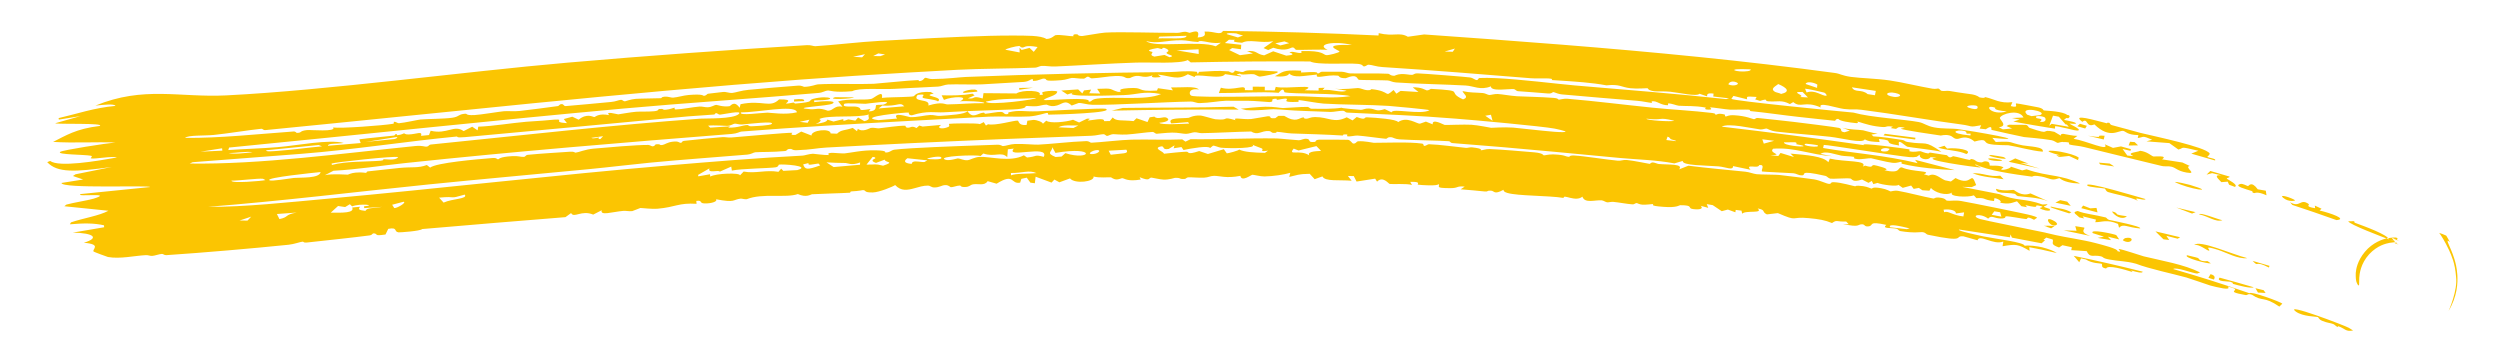 <svg width="50" height="7" viewBox="0 0 50 7" fill="none" xmlns="http://www.w3.org/2000/svg">
<path d="M1.908 2.112C2.875 1.715 3.589 1.954 4.521 1.908C6.572 1.805 9.255 1.435 11.351 1.253C12.937 1.115 14.555 0.999 16.139 0.903C16.221 0.898 16.271 0.927 16.308 0.924C16.654 0.903 17.236 0.835 17.581 0.818C17.736 0.81 17.918 0.8 18.111 0.79C18.823 0.751 19.715 0.709 20.24 0.711C20.522 0.712 20.815 0.706 20.927 0.779C21.031 0.779 21.085 0.708 21.112 0.703C21.112 0.703 21.113 0.703 21.113 0.703C21.199 0.688 21.42 0.73 21.469 0.725C21.477 0.725 21.43 0.676 21.549 0.687C21.559 0.688 21.551 0.723 21.65 0.72C21.675 0.72 22.006 0.658 22.101 0.652C22.416 0.633 23.172 0.66 23.549 0.657C23.607 0.656 23.641 0.636 23.702 0.635C23.733 0.634 23.78 0.656 23.79 0.656C23.832 0.654 24.018 0.555 23.952 0.75C24.147 0.736 24.089 0.672 24.093 0.631C24.303 0.624 24.405 0.715 24.46 0.618C25.497 0.63 26.535 0.66 27.571 0.71C27.572 0.694 27.573 0.679 27.574 0.663C27.877 0.737 27.987 0.635 28.157 0.735C28.265 0.719 28.374 0.704 28.483 0.689C29.402 0.754 30.319 0.82 31.233 0.893C33.069 1.04 34.892 1.214 36.694 1.459C36.808 1.474 36.83 1.511 37.019 1.538C37.226 1.566 37.523 1.569 37.796 1.609C38.036 1.644 38.382 1.728 38.649 1.774C38.709 1.784 38.755 1.769 38.762 1.77C38.802 1.777 38.799 1.811 38.838 1.818C38.884 1.826 38.944 1.81 38.996 1.82C39.195 1.856 39.413 1.882 39.439 1.887C39.56 1.909 39.581 1.946 39.591 1.948C39.726 1.974 39.68 1.936 39.713 1.944C39.886 1.981 39.998 2.074 40.248 2.043C40.237 2.069 40.226 2.096 40.215 2.122C40.396 2.168 40.287 2.075 40.327 2.068C40.341 2.065 40.734 2.141 40.765 2.147C40.87 2.17 40.866 2.207 40.875 2.209C40.897 2.214 41.17 2.219 41.301 2.274C41.32 2.282 41.334 2.29 41.343 2.298C41.349 2.298 41.369 2.303 41.376 2.304C41.407 2.33 41.388 2.349 41.363 2.365C41.357 2.364 41.338 2.36 41.332 2.359C41.306 2.378 41.273 2.391 41.29 2.401C41.292 2.402 41.305 2.404 41.324 2.407C41.33 2.408 41.348 2.412 41.354 2.413C41.407 2.424 41.504 2.444 41.517 2.464C41.538 2.494 41.39 2.463 41.39 2.474C41.391 2.482 41.624 2.583 41.57 2.607C41.545 2.622 41.432 2.593 41.323 2.565C41.318 2.564 41.302 2.561 41.297 2.56C41.216 2.541 41.137 2.523 41.105 2.525C41.093 2.525 41.108 2.572 41.097 2.572C41.057 2.57 40.299 2.442 40.267 2.43C40.309 2.417 40.35 2.404 40.394 2.392C40.341 2.381 40.291 2.37 40.238 2.36C40.315 2.356 40.392 2.353 40.47 2.35C40.384 2.171 40.025 2.278 39.998 2.356C39.987 2.392 40.172 2.52 39.976 2.545C40.003 2.559 40.03 2.573 40.057 2.587C40.119 2.581 40.181 2.576 40.243 2.57C40.205 2.554 40.167 2.537 40.129 2.521C40.146 2.512 40.162 2.504 40.178 2.495C40.292 2.495 40.407 2.496 40.52 2.497C40.575 2.515 40.557 2.546 40.596 2.559C41.07 2.722 40.771 2.566 41.087 2.636C41.13 2.661 41.173 2.687 41.215 2.712C41.214 2.681 41.236 2.675 41.276 2.678C41.281 2.679 41.294 2.682 41.299 2.683C41.356 2.69 41.445 2.716 41.548 2.718C41.522 2.737 41.497 2.757 41.471 2.776C41.725 2.814 42.203 3.045 42.096 2.886C42.149 2.909 42.206 2.934 42.26 2.958C42.313 2.948 42.366 2.938 42.419 2.928C42.486 2.946 42.552 2.964 42.618 2.983C42.615 2.994 42.613 3.006 42.61 3.017C42.558 3.004 42.504 2.992 42.451 2.979C42.483 3.023 42.515 3.067 42.546 3.111C42.587 3.115 42.626 3.118 42.667 3.122C42.511 3.05 42.74 3.049 42.804 3.016C42.946 3.033 43.021 3.115 43.066 3.129C43.087 3.136 43.372 3.099 43.241 3.187C43.377 3.207 43.513 3.228 43.648 3.25C43.696 3.273 43.746 3.296 43.795 3.319C43.669 3.341 43.973 3.495 43.73 3.451C43.547 3.418 43.519 3.357 43.433 3.335C43.357 3.315 43.309 3.338 43.225 3.317C42.666 3.183 42.212 3.07 41.683 2.941C41.578 2.915 41.479 2.912 41.409 2.895C41.33 2.876 41.439 2.854 41.334 2.843C41.308 2.841 41.285 2.84 41.267 2.842C41.263 2.841 41.252 2.838 41.248 2.838C41.193 2.843 41.171 2.86 41.15 2.857C41.132 2.854 41.082 2.813 41.031 2.804C40.823 2.768 40.508 2.746 40.48 2.741C40.447 2.735 39.86 2.608 39.831 2.598C39.817 2.593 39.865 2.482 39.716 2.585C39.675 2.58 39.634 2.576 39.593 2.572C39.603 2.55 39.614 2.528 39.624 2.505C39.367 2.554 39.46 2.519 39.225 2.489C38.666 2.417 37.844 2.273 37.232 2.196C37.094 2.178 37.04 2.199 36.877 2.179C36.727 2.16 36.346 2.024 36.416 2.15C36.094 2.006 36.019 2.171 35.865 2.042C35.843 2.055 35.82 2.068 35.798 2.081C35.626 1.991 35.56 2.042 35.362 2.026C35.276 2.019 35.384 1.96 35.201 2.018C35.169 2.008 35.136 1.998 35.104 1.988C35.114 1.971 35.123 1.955 35.133 1.939C34.94 1.929 34.928 1.919 34.943 1.986C34.851 1.963 34.76 1.94 34.669 1.918C34.655 1.938 34.641 1.957 34.627 1.977C34.667 2.019 36.775 2.226 37.069 2.252C37.405 2.348 38.1 2.388 38.375 2.441C38.486 2.463 38.527 2.518 38.686 2.548C38.847 2.579 39.055 2.567 39.141 2.579C39.425 2.616 40.775 2.849 39.847 2.757C39.87 2.785 39.892 2.813 39.915 2.84C40.292 2.821 40.151 2.848 40.453 2.907C40.579 2.931 40.89 2.932 40.855 3.034C40.616 3.013 40.371 2.937 40.166 2.905C40.145 2.901 39.895 2.909 39.771 2.876C39.66 2.845 39.755 2.757 39.49 2.831C39.327 2.691 39.202 2.774 39.154 2.778C39.068 2.783 39.068 2.727 38.985 2.708C38.894 2.686 38.828 2.713 38.815 2.711C38.688 2.692 38.042 2.6 38.014 2.573C38.041 2.567 38.069 2.562 38.097 2.556C37.93 2.515 37.958 2.577 37.912 2.577C37.879 2.572 37.846 2.567 37.813 2.562C37.828 2.552 37.843 2.542 37.858 2.533C37.657 2.506 37.805 2.568 37.522 2.526C37.342 2.5 37.164 2.429 37.145 2.43C37.14 2.43 37.193 2.468 37.118 2.462C36.997 2.451 36.787 2.422 36.769 2.378C36.709 2.375 36.709 2.416 36.701 2.416C36.666 2.415 36.069 2.348 35.964 2.337C35.668 2.305 35.341 2.255 35.02 2.223C34.987 2.22 35.011 2.196 34.978 2.193C34.925 2.188 34.649 2.196 34.608 2.194C34.506 2.189 34.242 2.142 34.198 2.149C34.192 2.15 34.276 2.194 34.172 2.193C34.057 2.192 34.123 2.153 34.117 2.152C33.888 2.11 33.737 2.126 33.578 2.115C33.527 2.111 33.436 2.066 33.362 2.069C33.354 2.069 33.367 2.103 33.359 2.104C33.248 2.109 33.152 2.039 33.105 2.03C32.989 2.008 33.048 2.059 33.042 2.059C32.964 2.052 32.863 2.026 32.745 2.016C32.22 1.974 31.792 1.937 31.235 1.888C31.208 1.885 31.179 1.878 31.153 1.87C31.113 1.858 31.08 1.843 31.073 1.842C31.04 1.84 31.047 1.878 30.951 1.869C30.749 1.851 30.562 1.839 30.362 1.824C30.322 1.821 30.307 1.785 30.276 1.782C30.174 1.773 29.816 1.838 29.818 1.727C29.607 1.812 29.477 1.719 29.311 1.71C28.921 1.688 28.309 1.677 27.92 1.649C27.838 1.642 27.801 1.612 27.755 1.609C27.674 1.603 27.205 1.602 27.181 1.597C27.133 1.587 27.165 1.461 26.915 1.564C26.77 1.567 26.789 1.516 26.759 1.513C26.525 1.485 26.296 1.596 26.34 1.491C26.068 1.514 25.89 1.569 25.781 1.469C25.782 1.517 25.654 1.544 25.499 1.524C25.659 1.445 25.639 1.392 26.022 1.414C26.028 1.414 26.016 1.449 26.022 1.449C26.076 1.452 26.19 1.437 26.283 1.441C26.376 1.445 26.324 1.467 26.361 1.468C26.395 1.468 26.395 1.435 26.445 1.435C26.605 1.438 26.746 1.433 26.838 1.435C26.895 1.436 26.958 1.467 27.003 1.468C27.175 1.473 27.54 1.463 27.759 1.475C27.805 1.478 27.784 1.51 27.884 1.516C27.895 1.517 27.939 1.485 28.027 1.481C28.115 1.478 28.181 1.498 28.238 1.497C28.285 1.496 28.267 1.465 28.363 1.468C28.443 1.468 29.351 1.54 29.399 1.549C29.47 1.56 29.501 1.605 29.545 1.602C29.552 1.602 29.568 1.561 29.594 1.56C29.951 1.542 30.654 1.621 31.169 1.676C31.287 1.689 31.395 1.7 31.487 1.708C32.524 1.796 33.48 1.87 34.524 1.982C34.543 1.977 34.562 1.972 34.582 1.967C34.476 1.955 34.371 1.942 34.266 1.93C34.268 1.91 34.269 1.891 34.271 1.872C34.128 1.852 34.142 1.9 34.143 1.928C34.091 1.91 34.04 1.893 33.989 1.875C33.936 1.937 33.589 1.854 33.407 1.835C33.289 1.822 33.146 1.833 33.084 1.825C32.953 1.807 32.961 1.766 32.95 1.764C32.933 1.762 32.746 1.78 32.613 1.765C32.418 1.744 32.402 1.678 32.129 1.707C31.831 1.651 31.501 1.631 31.175 1.61C31.127 1.608 31.08 1.605 31.032 1.601C31.108 1.548 30.771 1.577 30.62 1.565C29.705 1.49 28.578 1.4 27.648 1.341C27.528 1.334 27.439 1.296 27.372 1.294C27.336 1.294 27.319 1.334 27.269 1.327C27.26 1.326 27.255 1.287 27.162 1.278C26.929 1.256 26.348 1.305 26.203 1.229C25.406 1.224 24.61 1.231 23.815 1.248C23.795 1.232 23.775 1.217 23.755 1.201C23.604 1.282 23.007 1.242 22.716 1.252C22.203 1.268 21.551 1.312 21.103 1.33C21.006 1.334 20.924 1.315 20.833 1.318C20.793 1.32 20.745 1.352 20.704 1.353C20.241 1.373 19.612 1.371 19.146 1.396C18.81 1.414 18.48 1.432 18.151 1.452C17.447 1.493 16.752 1.537 16.022 1.591C12.421 1.859 8.86 2.255 5.307 2.602C5.26 2.606 5.259 2.572 5.222 2.576C5.004 2.597 4.52 2.675 4.274 2.699C4.078 2.718 3.762 2.699 3.7 2.758C4.404 2.764 5.139 2.682 5.866 2.63C5.917 2.626 5.927 2.658 5.934 2.658C6.052 2.657 5.973 2.62 6.143 2.601C6.2 2.594 6.736 2.644 6.663 2.548C6.793 2.576 7.682 2.507 7.852 2.477C7.904 2.467 7.864 2.441 7.874 2.438C7.918 2.427 7.943 2.467 7.983 2.464C8.09 2.456 8.358 2.395 8.41 2.39C8.529 2.379 8.887 2.378 9.044 2.355C9.187 2.334 9.156 2.293 9.279 2.277C9.377 2.264 9.274 2.311 9.494 2.301C9.603 2.296 9.979 2.234 10.072 2.225C10.164 2.216 10.269 2.233 10.396 2.219C10.579 2.199 10.975 2.147 11.162 2.121C11.173 2.12 11.197 2.083 11.224 2.082C11.281 2.078 11.268 2.121 11.311 2.122C11.354 2.122 12.097 2.05 12.224 2.039C12.311 2.032 12.369 2.001 12.417 1.997C12.455 1.994 12.462 2.029 12.501 2.026C12.512 2.025 12.611 1.986 12.713 1.977C12.809 1.97 13.174 1.967 13.217 1.964C13.245 1.962 13.213 1.94 13.294 1.933C13.368 1.928 13.419 1.956 13.462 1.953C13.559 1.945 13.666 1.909 13.771 1.9C14.069 1.875 14.057 1.916 14.075 1.916C14.125 1.916 14.142 1.877 14.158 1.875C14.226 1.867 14.395 1.846 14.456 1.84C14.533 1.832 14.568 1.864 14.649 1.858C14.709 1.853 14.829 1.809 14.967 1.797C15.278 1.769 15.648 1.734 15.955 1.713C16.046 1.707 16.063 1.738 16.09 1.737C16.236 1.731 16.317 1.689 16.359 1.687C16.658 1.669 17.194 1.688 17.473 1.676C17.561 1.671 17.891 1.635 18.16 1.614C18.232 1.609 18.3 1.605 18.358 1.602C18.39 1.601 18.362 1.628 18.397 1.622C18.482 1.607 18.471 1.557 18.514 1.556C18.535 1.556 18.584 1.582 18.644 1.581C18.962 1.578 19.174 1.545 19.319 1.539C20.698 1.484 22.107 1.452 23.398 1.441C23.541 1.44 23.72 1.408 23.937 1.436C23.944 1.452 23.951 1.468 23.957 1.483C23.965 1.468 23.973 1.452 23.98 1.437C24.227 1.427 24.319 1.407 24.571 1.427C24.593 1.428 24.658 1.501 24.699 1.411C24.949 1.477 24.812 1.411 24.997 1.406C25.181 1.401 25.362 1.423 25.541 1.429C25.638 1.463 25.226 1.532 25.199 1.532C25.155 1.531 25.11 1.486 25.069 1.484C24.946 1.476 24.826 1.511 24.799 1.471C24.639 1.512 24.838 1.492 24.818 1.53C24.711 1.514 24.605 1.498 24.499 1.482C24.444 1.611 23.856 1.444 23.897 1.543C23.85 1.523 23.804 1.504 23.757 1.485C23.553 1.61 23.432 1.524 23.157 1.491C23.177 1.507 23.197 1.522 23.217 1.538C23.212 1.544 22.971 1.573 23.056 1.505C22.811 1.597 22.818 1.45 22.598 1.561C22.467 1.577 22.545 1.514 22.309 1.52C22.168 1.524 21.998 1.56 21.84 1.567C21.804 1.569 21.788 1.533 21.756 1.534C21.724 1.535 21.71 1.571 21.671 1.573C21.591 1.577 21.487 1.555 21.436 1.559C21.391 1.563 21.328 1.596 21.221 1.604C20.845 1.635 20.956 1.587 20.896 1.574C20.832 1.56 20.789 1.62 20.661 1.618C20.648 1.618 20.68 1.581 20.638 1.584C20.605 1.586 20.589 1.626 20.478 1.638C20.435 1.642 19.749 1.681 19.644 1.687C19.484 1.696 19.124 1.681 18.96 1.69C18.896 1.693 18.83 1.728 18.762 1.732C18.604 1.74 18.387 1.751 18.169 1.762C18.074 1.767 17.98 1.773 17.892 1.777C17.634 1.792 17.18 1.751 17.044 1.824C16.685 1.856 16.594 1.808 16.567 1.81C16.494 1.813 16.462 1.851 16.37 1.859C15.174 1.963 13.598 2.068 12.466 2.171C9.842 2.409 7.21 2.694 4.582 2.951C4.577 2.968 4.572 2.984 4.566 3.001C4.878 2.979 5.245 2.969 5.552 2.943C5.963 2.909 6.563 2.782 6.874 2.859C6.753 2.881 6.551 2.86 6.56 2.915C6.778 2.897 6.996 2.879 7.214 2.861C7.205 2.836 7.196 2.811 7.187 2.786C7.414 2.756 7.646 2.738 7.874 2.712C7.914 2.707 7.884 2.687 7.918 2.683C7.957 2.679 7.933 2.706 7.94 2.705C8.038 2.696 8.065 2.669 8.077 2.668C8.107 2.666 8.086 2.691 8.174 2.689C8.339 2.684 8.45 2.612 8.422 2.717C8.474 2.712 8.527 2.707 8.58 2.701C8.591 2.673 8.602 2.644 8.613 2.615C8.947 2.694 9.079 2.485 9.273 2.622C9.33 2.593 9.387 2.564 9.444 2.534C9.48 2.558 9.516 2.583 9.552 2.607C9.556 2.583 9.56 2.559 9.565 2.534C9.885 2.521 10.222 2.461 10.527 2.435C10.74 2.417 10.791 2.421 10.979 2.402C11.398 2.36 10.986 2.445 11.339 2.463C11.318 2.436 11.297 2.409 11.276 2.381C11.333 2.366 11.39 2.35 11.446 2.334C11.488 2.354 11.53 2.374 11.573 2.394C11.74 2.255 11.864 2.344 11.888 2.341C11.908 2.339 11.968 2.26 12.185 2.303C12.088 2.211 12.345 2.288 12.365 2.287C12.384 2.286 12.623 2.242 12.722 2.235C12.799 2.229 12.966 2.236 13.08 2.225C13.181 2.216 13.168 2.182 13.175 2.181C13.3 2.168 13.224 2.201 13.315 2.195C13.405 2.188 13.473 2.153 13.492 2.154C13.502 2.155 13.472 2.19 13.517 2.189C13.638 2.187 13.854 2.141 13.992 2.131C14.041 2.127 14.105 2.149 14.159 2.145C14.242 2.14 14.279 2.1 14.328 2.098C14.345 2.097 14.457 2.143 14.59 2.124C14.615 2.12 14.68 1.997 14.793 2.156C14.799 2.132 14.805 2.108 14.811 2.084C15.256 1.991 15.396 2.171 15.582 1.988C15.909 1.982 15.691 2.064 15.727 2.072C15.751 2.076 15.856 2.051 15.868 2.051C15.889 2.051 15.887 2.073 15.909 2.071C16.325 2.037 16.137 2.01 16.267 1.976C16.577 1.893 16.831 2.01 16.282 2.008C16.283 2.02 16.284 2.031 16.285 2.043C16.419 2.022 16.759 2.004 16.65 2.072C16.564 2.124 15.754 2.152 16.215 2.185C16.32 2.192 16.372 2.144 16.557 2.215C16.676 2.211 16.685 2.102 16.85 2.134C16.821 2.099 16.792 2.063 16.763 2.028C16.98 1.964 17.254 2.011 17.423 1.979C17.48 1.968 17.674 1.777 17.638 1.958C17.713 1.945 18.017 1.945 18.179 1.935C18.223 1.933 18.256 1.93 18.274 1.925C18.294 1.92 18.316 1.824 18.611 1.84C18.632 1.851 18.652 1.862 18.674 1.872C18.407 1.922 18.884 1.931 18.76 2.028C18.713 1.99 18.5 1.977 18.464 1.959C18.404 1.927 18.576 1.872 18.354 1.897C18.222 2.056 18.619 1.963 18.566 2.11C18.853 2.027 18.887 2.089 18.953 2.088C19.234 2.084 19.413 2.06 19.679 2.064C19.742 2.031 19.259 2.012 19.199 2.028C19.415 1.913 19.035 1.928 18.879 1.998C18.864 1.967 18.849 1.937 18.833 1.906C19.042 1.912 19.246 1.91 19.451 1.874C19.465 1.885 19.479 1.896 19.492 1.907C19.447 1.927 19.402 1.947 19.357 1.967C19.529 1.988 19.422 1.901 19.654 1.97C19.659 1.935 19.665 1.899 19.67 1.863C19.891 1.864 20.109 1.866 20.329 1.869C20.439 1.793 20.864 1.803 20.79 1.898C20.959 1.898 20.748 1.857 20.906 1.829C20.975 1.816 21.112 1.809 21.146 1.832C21.135 1.92 20.93 1.939 20.872 2.001C20.91 2.018 21.852 1.925 21.77 2.031C21.845 2.041 21.81 1.989 21.945 1.972C22.324 1.924 22.917 2.016 23.221 1.881C22.86 1.814 22.753 1.893 22.479 1.902C22.301 1.906 21.229 1.95 21.465 1.851C21.426 1.864 21.386 1.877 21.348 1.89C21.307 1.864 21.266 1.837 21.226 1.811C21.337 1.803 21.45 1.796 21.563 1.788C21.591 1.815 21.618 1.842 21.646 1.868C21.658 1.848 21.67 1.828 21.681 1.808C21.729 1.803 21.775 1.798 21.823 1.792C21.81 1.817 21.797 1.841 21.785 1.865C21.858 1.867 21.932 1.869 22.005 1.871C21.984 1.84 21.964 1.809 21.943 1.777C22.287 1.76 22.17 1.783 22.363 1.838C22.506 1.841 22.264 1.785 22.565 1.763C22.915 1.739 22.687 1.839 23.14 1.811C23.147 1.795 23.153 1.78 23.159 1.764C23.26 1.778 23.36 1.792 23.459 1.807C23.446 1.788 23.433 1.768 23.419 1.749C23.626 1.754 23.908 1.714 23.978 1.791C23.768 1.755 23.772 1.89 23.826 1.914C23.939 1.96 25.592 1.917 25.913 1.924C26.323 1.927 26.632 1.978 27.008 1.923C26.756 1.859 25.861 1.885 25.693 1.846C25.677 1.842 25.683 1.719 25.573 1.856C25.227 1.828 24.81 1.864 24.377 1.861C24.39 1.825 24.404 1.79 24.417 1.754C24.683 1.829 24.931 1.665 24.896 1.803C24.949 1.803 25.002 1.803 25.055 1.804C25.055 1.78 25.055 1.756 25.055 1.733C25.135 1.733 25.216 1.734 25.296 1.735C25.296 1.758 25.296 1.782 25.295 1.806C25.362 1.806 25.428 1.807 25.494 1.808C25.501 1.784 25.508 1.761 25.515 1.737C25.714 1.788 26.393 1.67 26.093 1.805C26.186 1.807 26.279 1.809 26.372 1.811C26.373 1.794 26.373 1.777 26.373 1.759C26.413 1.758 26.453 1.756 26.493 1.755C26.48 1.77 26.466 1.786 26.453 1.801C26.637 1.777 26.809 1.865 26.931 1.814C26.852 1.8 26.773 1.786 26.693 1.772C26.846 1.798 27.127 1.76 27.153 1.761C27.23 1.763 27.269 1.8 27.352 1.804C27.427 1.809 27.417 1.781 27.431 1.783C27.836 1.825 27.674 1.965 27.871 1.8C27.89 1.825 27.909 1.849 27.928 1.874C27.956 1.855 27.983 1.837 28.011 1.818C28.13 1.825 28.25 1.832 28.369 1.84C28.331 1.809 28.292 1.777 28.253 1.746C28.434 1.741 28.514 1.804 28.531 1.807C28.58 1.812 28.605 1.777 28.62 1.777C29.349 1.819 28.905 1.828 29.261 1.988C29.394 1.941 29.265 1.879 29.25 1.822C29.422 1.858 29.477 1.846 29.659 1.861C29.706 1.865 29.755 1.898 29.785 1.9C29.811 1.902 29.894 1.876 29.956 1.88C30.06 1.887 30.197 1.915 30.339 1.925C30.457 1.933 30.82 1.937 31.072 1.958C31.111 1.961 31.133 1.966 31.145 1.972C31.167 1.981 31.162 1.992 31.18 1.993C31.192 1.994 31.278 1.969 31.347 1.975C31.909 2.022 32.483 2.096 33.047 2.153C33.444 2.194 33.85 2.212 34.247 2.26C34.332 2.271 34.284 2.289 34.321 2.294C34.334 2.296 34.353 2.257 34.483 2.288C34.529 2.3 34.471 2.322 34.518 2.329C34.54 2.332 34.554 2.298 34.687 2.305C34.929 2.319 35.052 2.382 35.073 2.383C35.114 2.386 35.106 2.355 35.16 2.36C35.422 2.388 35.641 2.41 35.875 2.438C35.984 2.45 36.737 2.545 36.776 2.557C36.867 2.581 36.773 2.631 36.891 2.645C36.927 2.634 36.962 2.623 36.997 2.612C36.946 2.593 36.895 2.574 36.844 2.555C36.987 2.595 37.154 2.59 37.262 2.606C37.281 2.609 37.459 2.663 37.553 2.674C37.512 2.679 37.471 2.685 37.429 2.691C37.442 2.703 37.455 2.715 37.467 2.727C37.655 2.738 37.852 2.768 38.041 2.798C38.11 2.809 38.083 2.829 38.153 2.84C38.556 2.906 38.469 2.792 38.83 3.038C38.702 3.001 38.217 2.951 38.15 2.935C38.102 2.923 37.937 2.738 37.982 2.91C37.595 2.852 37.944 2.812 37.579 2.779C37.583 2.799 37.587 2.82 37.592 2.841C37.464 2.835 37.367 2.832 37.296 2.786C37.257 2.878 36.834 2.761 36.597 2.735C36.254 2.698 35.864 2.67 35.526 2.632C35.408 2.618 35.347 2.572 35.333 2.571C35.311 2.568 35.247 2.594 35.205 2.589C35.044 2.569 34.566 2.455 34.434 2.533C35.384 2.644 36.332 2.768 37.279 2.903C37.165 2.84 38.123 2.975 38.172 2.985C38.217 2.994 38.174 3.02 38.187 3.024C38.284 3.052 38.377 3.019 38.408 3.024C38.432 3.028 38.478 3.057 38.562 3.069C38.578 3.071 38.586 3.049 38.603 3.052C38.716 3.069 38.823 3.086 38.937 3.104C38.944 3.105 38.967 3.143 38.995 3.147C39.023 3.152 39.056 3.123 39.064 3.124C39.151 3.138 39.304 3.184 39.388 3.198C39.417 3.203 39.4 3.175 39.433 3.181C39.536 3.198 39.495 3.24 39.622 3.248C39.664 3.25 39.666 3.214 39.747 3.232C39.804 3.245 39.788 3.308 39.796 3.312C39.808 3.317 40.013 3.298 40.071 3.351C39.912 3.439 40.223 3.382 40.217 3.333C40.294 3.358 40.369 3.383 40.444 3.408C40.474 3.401 40.502 3.393 40.531 3.386C40.758 3.466 40.931 3.488 41.127 3.523C41.195 3.537 41.265 3.552 41.34 3.572C41.353 3.575 41.608 3.657 41.592 3.671C41.431 3.666 41.277 3.635 41.188 3.562C41.16 3.572 41.137 3.579 41.117 3.583C41.005 3.61 40.975 3.546 40.75 3.519C40.66 3.508 40.649 3.535 40.639 3.533C40.292 3.488 39.736 3.408 39.517 3.29C39.448 3.301 39.681 3.348 39.587 3.349C39.535 3.348 38.335 3.187 38.731 3.154C38.691 3.15 38.651 3.147 38.611 3.143C38.556 3.225 38.364 3.175 38.399 3.091C38.377 3.106 38.356 3.121 38.334 3.136C38.294 3.145 38.249 3.147 38.188 3.142C37.951 3.123 36.552 2.894 36.476 2.898C36.471 2.919 36.467 2.939 36.462 2.96C37.079 3.067 37.686 3.102 38.352 3.263C38.335 3.241 38.318 3.218 38.301 3.196C38.566 3.264 38.832 3.333 39.095 3.402C38.805 3.392 38.349 3.352 38.055 3.279C38.002 3.266 38.045 3.245 38.033 3.24C38.003 3.226 37.961 3.268 37.846 3.256C37.731 3.243 37.448 3.168 37.422 3.165C37.37 3.16 37.226 3.194 37.139 3.181C37.025 3.164 37.106 3.142 37.084 3.138C36.988 3.121 36.903 3.126 36.829 3.113C36.718 3.094 36.499 3.004 36.41 3.08C36.488 3.095 36.566 3.109 36.644 3.124C36.214 3.097 35.895 2.942 35.464 2.974C35.355 3.066 35.705 3.096 35.405 3.104C35.459 3.109 35.512 3.114 35.566 3.12C35.581 3.099 35.596 3.079 35.611 3.059C35.7 3.086 35.791 3.114 35.88 3.141C35.857 3.118 35.833 3.095 35.81 3.072C36.136 3.1 36.468 3.125 36.567 3.245C36.577 3.22 36.587 3.196 36.597 3.172C36.895 3.243 37.362 3.201 37.257 3.33C37.273 3.324 37.288 3.319 37.303 3.313C37.482 3.368 37.412 3.299 37.482 3.302C37.501 3.303 37.851 3.385 37.688 3.404C38.028 3.486 37.941 3.339 38.038 3.348C38.248 3.445 38.66 3.409 38.478 3.486C38.509 3.495 38.542 3.504 38.575 3.513C38.696 3.449 38.786 3.556 38.9 3.606C38.939 3.614 38.978 3.622 39.018 3.63C39.048 3.607 39.079 3.584 39.11 3.561C39.462 3.749 39.402 3.377 39.524 3.702C39.494 3.715 39.465 3.729 39.435 3.742C39.371 3.74 39.306 3.739 39.243 3.737C39.496 3.786 39.746 3.835 39.999 3.885C40.307 4.022 40.504 3.962 40.849 4.09C40.884 4.088 40.919 4.086 40.953 4.084C40.908 4.145 40.783 4.113 41.011 4.184L40.996 4.181C40.997 4.181 40.998 4.181 40.999 4.182C41.001 4.191 40.998 4.197 40.991 4.201L41.007 4.204C40.976 4.228 40.854 4.205 40.796 4.164C40.779 4.152 40.939 4.142 40.767 4.111C40.652 4.09 40.853 4.184 40.508 4.103C40.519 4.116 40.53 4.13 40.54 4.144C40.503 4.137 40.466 4.131 40.428 4.124C40.399 4.091 40.37 4.059 40.34 4.026C40.248 4.05 40.189 4.096 39.995 4.052C40.051 4.044 39.988 3.978 39.889 3.962C39.886 3.982 39.883 4.001 39.88 4.021C39.641 3.994 39.732 3.951 39.528 3.963C39.511 3.945 39.494 3.926 39.477 3.907C39.358 3.953 38.957 3.934 39.044 3.85C38.92 3.926 38.692 3.847 38.618 3.759C38.608 3.778 38.599 3.796 38.589 3.814C38.542 3.811 38.495 3.808 38.448 3.805C38.425 3.789 38.401 3.773 38.377 3.758C38.343 3.765 38.308 3.771 38.274 3.778C38.257 3.756 38.24 3.733 38.223 3.711C38.166 3.726 38.111 3.742 38.055 3.757C38.026 3.737 37.996 3.716 37.966 3.696C37.956 3.736 37.637 3.698 37.551 3.658C37.523 3.666 37.495 3.674 37.467 3.682C37.457 3.661 37.446 3.64 37.436 3.619C37.414 3.631 37.392 3.644 37.37 3.657C37.327 3.635 37.283 3.612 37.24 3.59C37.042 3.659 37.047 3.575 37.005 3.57C36.925 3.559 36.65 3.582 36.605 3.573C36.561 3.563 36.544 3.526 36.509 3.518C35.921 3.384 36.154 3.509 36.032 3.507C35.966 3.507 35.925 3.469 35.868 3.465C35.77 3.458 35.273 3.437 35.245 3.43C35.205 3.419 35.32 3.281 35.182 3.303C35.168 3.383 34.89 3.266 35.011 3.395C34.894 3.37 34.778 3.346 34.661 3.322C34.662 3.419 34.525 3.34 34.366 3.327C34.14 3.308 33.628 3.314 33.657 3.218C33.601 3.235 33.544 3.252 33.488 3.268C33.123 3.198 32.76 3.193 32.394 3.159C31.959 3.118 31.51 3.075 31.058 3.033C30.383 2.97 29.701 2.911 29.053 2.862C29.001 2.858 29.011 2.827 28.973 2.824C28.777 2.809 28.264 2.806 27.988 2.787C27.9 2.781 27.859 2.748 27.831 2.745C27.735 2.736 27.756 2.778 27.713 2.775C27.644 2.771 27.28 2.719 27.154 2.711C27.092 2.707 27.016 2.737 26.944 2.725C26.938 2.724 26.95 2.69 26.945 2.69C26.812 2.681 26.891 2.713 26.846 2.71C26.525 2.69 26.183 2.681 25.834 2.669C25.748 2.666 25.615 2.64 25.541 2.636C25.512 2.635 25.563 2.662 25.465 2.658C25.431 2.657 25.421 2.624 25.383 2.621C25.22 2.61 25.163 2.717 25.024 2.63C24.753 2.634 24.281 2.661 24.035 2.663C23.976 2.663 23.947 2.644 23.892 2.645C23.852 2.645 23.783 2.676 23.721 2.677C23.66 2.678 23.561 2.65 23.443 2.652C23.319 2.655 23.163 2.674 23.135 2.675C23.101 2.675 23.084 2.638 23.05 2.639C22.948 2.642 22.672 2.683 22.541 2.69C22.398 2.697 22.312 2.682 22.263 2.683C22.218 2.685 22.167 2.717 22.146 2.718C22.114 2.719 22.106 2.683 22.065 2.684C21.999 2.687 21.931 2.711 21.831 2.715C20.619 2.757 19.423 2.806 18.234 2.863C17.664 2.89 17.095 2.92 16.527 2.951C16.331 2.962 16.224 2.995 15.935 3.004C15.818 3.008 15.864 2.967 15.774 2.981C15.734 2.987 15.747 3.016 15.696 3.021C15.471 3.044 15.205 3.037 15.108 3.045C15.069 3.048 15.027 3.085 14.948 3.092C14.355 3.142 13.653 3.191 13.015 3.252C12.677 3.284 12.168 3.346 11.78 3.383C10.71 3.486 9.557 3.589 8.58 3.688C7.105 3.838 5.64 4.02 4.164 4.136C4.862 4.145 5.799 4.042 6.566 3.973C8.783 3.772 11.135 3.496 13.405 3.305C14.195 3.238 15.189 3.156 16.055 3.112C16.095 3.11 16.174 3.079 16.259 3.075C16.276 3.075 16.504 3.106 16.579 3.101C16.502 3.022 16.8 3.076 16.892 3.068C17.007 3.058 17.242 3 17.513 3.006C17.758 3.012 17.693 3.048 17.706 3.049C17.793 3.057 17.82 3.003 17.886 2.994C17.951 2.985 18.079 2.975 18.241 2.965C18.761 2.933 19.635 2.906 19.931 2.895C20.031 2.89 20.035 2.923 20.058 2.922C20.117 2.92 20.201 2.884 20.297 2.88C20.469 2.873 20.669 2.896 20.764 2.893C20.989 2.884 21.42 2.832 21.715 2.823C21.797 2.82 21.793 2.855 21.831 2.854C21.997 2.848 22.426 2.797 22.63 2.793C22.964 2.785 23.306 2.802 23.645 2.788C23.666 2.803 23.688 2.818 23.71 2.833C23.743 2.817 23.777 2.801 23.811 2.784C24.383 2.792 24.965 2.759 25.534 2.769C25.6 2.77 25.923 2.804 25.978 2.805C26.023 2.806 26.068 2.769 26.134 2.776C26.227 2.785 26.138 2.856 26.291 2.838C26.332 2.834 26.293 2.802 26.376 2.794C26.403 2.791 26.932 2.793 26.96 2.796C27.007 2.801 27.047 2.869 27.059 2.87C27.123 2.88 27.122 2.829 27.164 2.826C27.291 2.816 27.453 2.856 27.474 2.856C27.721 2.856 28.184 2.835 28.442 2.872C28.477 2.877 28.471 2.915 28.477 2.916C28.517 2.926 28.545 2.884 28.584 2.885C28.792 2.891 29.115 2.938 29.323 2.958C29.347 2.96 29.399 2.943 29.442 2.947C29.684 2.974 29.603 3.003 29.616 3.005C29.649 3.01 29.709 2.978 29.796 2.981C30.02 2.99 30.449 3.026 30.689 3.047C30.869 3.064 30.863 3.105 30.874 3.107C30.897 3.11 30.957 3.088 31.054 3.088C31.066 3.088 31.078 3.088 31.091 3.089C31.319 3.1 31.291 3.131 31.384 3.137C31.392 3.138 31.381 3.105 31.485 3.11C31.686 3.121 32.134 3.194 32.349 3.213C32.431 3.221 32.453 3.192 32.538 3.2C32.673 3.212 32.971 3.276 32.995 3.278C33.002 3.279 33.021 3.245 33.06 3.249C33.103 3.254 33.144 3.276 33.176 3.28C33.36 3.298 33.682 3.271 33.581 3.388C33.643 3.364 33.705 3.339 33.768 3.314C34.151 3.363 34.525 3.394 34.907 3.434C34.992 3.443 35.062 3.476 35.134 3.484C35.206 3.492 35.53 3.492 35.583 3.499C35.678 3.509 36.219 3.576 36.285 3.588C36.416 3.611 36.536 3.681 36.59 3.678C36.634 3.676 36.598 3.641 36.681 3.644C36.825 3.649 37.059 3.72 37.103 3.726C37.121 3.728 37.09 3.701 37.262 3.723C37.356 3.736 37.402 3.768 37.436 3.773C37.446 3.775 37.436 3.731 37.619 3.764C37.746 3.786 37.795 3.826 37.808 3.828C37.828 3.831 37.881 3.804 37.962 3.817C38.148 3.848 38.486 3.939 38.663 3.97C38.698 3.976 38.691 3.933 38.829 3.958C38.927 3.977 38.905 4.006 38.941 4.013C38.998 4.024 39.093 3.999 39.221 4.02C39.382 4.046 40.577 4.288 40.636 4.31C40.677 4.325 40.725 4.333 40.742 4.355C40.721 4.368 40.701 4.382 40.681 4.396C40.508 4.305 40.569 4.385 40.52 4.381C40.45 4.376 40.184 4.322 40.118 4.326C40.094 4.327 40.14 4.372 40.013 4.37C39.88 4.368 39.83 4.294 39.763 4.373C39.593 4.245 39.392 4.318 39.607 4.382C39.703 4.41 40.506 4.569 40.928 4.657L40.9 4.652C40.996 4.674 41.071 4.691 41.115 4.702C41.306 4.746 41.667 4.797 41.901 4.859C42.038 4.894 42.374 4.98 42.348 5.023C42.467 5.059 42.351 4.981 42.378 4.981C42.433 4.98 42.805 5.109 42.875 5.127C43.227 5.213 43.684 5.288 44.002 5.449C43.982 5.456 43.963 5.463 43.944 5.471C43.863 5.469 43.519 5.333 43.464 5.381C43.978 5.529 44.487 5.69 44.992 5.866C44.999 5.813 45.625 6.04 45.646 6.074C45.626 6.093 45.606 6.113 45.587 6.132C45.268 5.913 45.256 6.043 45.041 5.896C44.945 5.861 44.961 5.91 44.91 5.901C44.411 5.813 44.931 5.817 44.554 5.73C44.645 5.823 44.34 5.745 44.204 5.71C44.173 5.701 43.777 5.563 43.728 5.55C43.458 5.475 42.985 5.377 42.722 5.275C42.509 5.216 42.382 5.228 42.184 5.19C42.035 5.162 42.084 5.143 42.015 5.126C41.867 5.09 41.801 5.169 41.734 5.023C41.63 5.016 41.529 5.009 41.425 5.003C41.429 4.983 41.433 4.964 41.437 4.945C41.374 4.931 41.312 4.918 41.249 4.904C41.226 4.919 41.204 4.935 41.181 4.95C40.987 4.882 41.08 4.853 41.054 4.79C41.012 4.777 40.969 4.765 40.926 4.752C40.908 4.768 40.889 4.783 40.87 4.798L40.902 4.804C40.879 4.825 40.856 4.845 40.832 4.866C40.633 4.827 40.438 4.79 40.239 4.753C40.229 4.731 40.219 4.709 40.21 4.688C40.206 4.707 40.203 4.726 40.199 4.746C39.862 4.693 39.525 4.641 39.188 4.591C39.093 4.608 39.63 4.719 39.669 4.728C39.895 4.775 40.501 4.846 40.491 4.916C40.571 4.901 40.73 4.919 40.876 4.952L40.841 4.945C40.967 4.977 41.082 5.02 41.136 5.061C41.035 5.038 40.934 5.015 40.831 4.992L40.868 4.999C40.776 4.981 40.677 4.962 40.585 4.944C40.587 4.969 40.59 4.993 40.592 5.017C40.359 4.881 40.321 4.879 40.051 4.925C40.056 4.894 40.061 4.862 40.066 4.831C39.868 4.909 39.583 4.674 39.551 4.806C39.457 4.779 39.365 4.753 39.271 4.727C39.06 4.71 39.366 4.863 38.565 4.696C38.51 4.684 38.527 4.652 38.443 4.642C38.418 4.639 38.274 4.667 38.009 4.622C37.968 4.615 37.97 4.585 37.928 4.574C37.83 4.551 37.624 4.58 37.728 4.498C37.341 4.412 37.49 4.515 37.365 4.528C37.281 4.537 37.306 4.483 37.234 4.486C37.144 4.489 37.2 4.555 36.856 4.479C36.896 4.481 36.936 4.483 36.975 4.484C36.958 4.466 36.94 4.448 36.923 4.43C36.718 4.439 36.746 4.387 36.64 4.461C36.5 4.402 36.378 4.382 36.178 4.363C35.794 4.325 35.978 4.445 35.557 4.262C35.483 4.27 35.411 4.279 35.338 4.288C35.226 4.235 35.326 4.201 35.153 4.169C35.277 4.279 34.915 4.199 34.843 4.274C34.839 4.253 34.834 4.233 34.83 4.213C34.792 4.208 34.753 4.203 34.714 4.198C34.712 4.214 34.71 4.23 34.708 4.246C34.658 4.227 34.608 4.209 34.557 4.191C34.516 4.202 34.475 4.213 34.435 4.224C34.375 4.184 34.315 4.143 34.255 4.103C34.215 4.096 34.174 4.089 34.135 4.082C34.145 4.107 34.155 4.132 34.165 4.157C34.114 4.143 34.063 4.129 34.013 4.116C34.068 4.161 34.026 4.202 33.865 4.182C33.732 4.166 33.891 4.103 33.602 4.104C33.582 4.105 33.54 4.158 33.27 4.137C32.946 4.114 33.108 4.089 33.05 4.081C33.039 4.08 32.937 4.098 32.844 4.093C32.792 4.09 32.743 4.062 32.737 4.061C32.704 4.059 32.691 4.091 32.647 4.087C32.533 4.079 32.381 4.048 32.27 4.038C32.219 4.034 32.17 4.049 32.147 4.047C32.112 4.044 32.07 4.01 32.035 4.007C31.904 3.995 31.696 4.076 31.648 3.933C31.511 4.048 31.261 3.873 31.273 3.959C31.199 3.946 31.098 3.937 30.985 3.93C30.586 3.904 30.043 3.904 30.072 3.795C29.872 3.903 29.896 3.816 29.816 3.813C29.727 3.809 29.771 3.836 29.7 3.83C29.535 3.816 29.378 3.796 29.213 3.786C29.24 3.768 29.267 3.75 29.294 3.732C29.121 3.715 29.178 3.764 29.001 3.763C28.675 3.761 28.814 3.732 28.769 3.678C28.78 3.728 28.397 3.701 28.358 3.693C28.335 3.687 28.44 3.628 28.205 3.638C28.216 3.658 28.228 3.678 28.24 3.699C28.134 3.667 27.843 3.688 27.794 3.679C27.771 3.675 27.657 3.512 27.541 3.633C27.528 3.613 27.516 3.593 27.503 3.573C27.379 3.592 27.255 3.611 27.131 3.631C27.113 3.595 27.094 3.558 27.076 3.522C27.037 3.521 26.997 3.52 26.958 3.519C26.983 3.551 27.008 3.583 27.033 3.615C26.793 3.593 26.496 3.636 26.449 3.528C26.397 3.547 26.345 3.565 26.293 3.584C26.26 3.548 26.227 3.512 26.194 3.476C25.955 3.48 25.949 3.503 25.785 3.538C25.792 3.511 25.799 3.483 25.806 3.456C25.685 3.493 25.463 3.526 25.289 3.529C25.206 3.53 25.063 3.491 25.044 3.495C25.024 3.498 24.829 3.646 24.808 3.517C24.521 3.573 24.396 3.515 24.279 3.517C24.204 3.518 24.17 3.549 24.084 3.553C23.962 3.558 23.839 3.544 23.769 3.546C23.728 3.548 23.721 3.578 23.693 3.579C23.562 3.585 23.639 3.554 23.5 3.557C23.487 3.558 23.386 3.596 23.272 3.592C23.208 3.591 23.042 3.552 23.028 3.552C22.963 3.554 23.017 3.636 22.793 3.544C22.8 3.56 22.807 3.575 22.814 3.591C22.54 3.636 22.497 3.567 22.441 3.563C22.434 3.563 22.368 3.592 22.328 3.589C22.26 3.584 22.232 3.548 22.217 3.546C22.165 3.542 21.988 3.563 21.871 3.53C21.898 3.635 21.495 3.685 21.4 3.568C21.33 3.594 21.259 3.62 21.188 3.646C21.155 3.628 21.121 3.609 21.088 3.591C21.069 3.611 21.05 3.631 21.031 3.652C20.924 3.612 20.819 3.573 20.712 3.534C20.707 3.577 20.702 3.621 20.697 3.665C20.668 3.661 20.638 3.657 20.608 3.653C20.584 3.62 20.559 3.586 20.535 3.553C20.499 3.561 20.463 3.569 20.427 3.577C20.419 3.602 20.411 3.628 20.403 3.653C20.208 3.69 20.296 3.448 19.932 3.674C19.872 3.657 19.813 3.64 19.753 3.623C19.691 3.722 19.566 3.67 19.466 3.686C19.396 3.697 19.402 3.735 19.306 3.74C19.21 3.746 19.212 3.71 19.204 3.71C19.126 3.712 19.069 3.747 19.012 3.743C19.003 3.743 18.979 3.701 18.906 3.702C18.832 3.703 18.789 3.752 18.681 3.749C18.625 3.748 18.607 3.713 18.558 3.712C18.466 3.711 18.376 3.741 18.288 3.765C18.151 3.803 18.021 3.828 17.903 3.701C17.864 3.731 17.583 3.846 17.458 3.849C17.263 3.853 17.335 3.805 17.258 3.802C17.247 3.802 17.19 3.82 17.028 3.828C16.999 3.83 17.007 3.854 17.003 3.854C16.813 3.866 16.446 3.873 16.239 3.885C16.22 3.886 16.129 3.96 15.957 3.881C15.719 3.966 15.249 3.857 14.935 3.984C14.89 3.989 14.834 3.97 14.815 3.972C14.646 3.993 14.714 4.061 14.32 3.985C14.354 4.02 14.268 4.061 14.141 4.068C13.949 4.08 14.079 3.999 13.926 4.018C13.928 4.037 13.929 4.057 13.931 4.076C13.573 4.053 13.51 4.143 13.156 4.174C13.029 4.185 12.836 4.158 12.806 4.16C12.793 4.162 12.659 4.221 12.645 4.222C12.571 4.23 12.526 4.212 12.462 4.218C12.247 4.237 11.998 4.321 12.034 4.205C11.977 4.234 11.92 4.263 11.864 4.292C11.63 4.193 11.479 4.372 11.422 4.261C11.384 4.288 11.347 4.316 11.309 4.343C10.354 4.419 9.399 4.499 8.443 4.581C8.409 4.622 7.991 4.65 7.969 4.647C7.868 4.63 7.963 4.539 7.765 4.577C7.747 4.615 7.728 4.653 7.71 4.69C7.459 4.727 7.577 4.68 7.475 4.666C7.434 4.674 7.45 4.7 7.394 4.708C7.091 4.749 6.466 4.814 6.133 4.851C6.066 4.858 6.074 4.831 6.053 4.833C5.996 4.839 5.886 4.883 5.771 4.895C5.059 4.968 4.048 5.055 3.328 5.103C3.279 5.106 3.27 5.076 3.237 5.078C3.191 5.08 3.092 5.116 3.044 5.118C2.998 5.121 2.967 5.1 2.918 5.103C2.696 5.113 2.403 5.184 2.159 5.14C2.139 5.136 1.878 5.038 1.872 5.031C1.834 4.986 2.046 4.887 1.677 4.855C1.994 4.759 1.881 4.661 1.456 4.652C1.665 4.617 1.874 4.581 2.083 4.545C2.082 4.532 2.081 4.519 2.08 4.506C1.882 4.462 1.689 4.461 1.397 4.486C1.405 4.473 1.413 4.46 1.42 4.447C1.672 4.361 1.981 4.317 2.169 4.215C1.875 4.185 1.581 4.155 1.287 4.125C1.3 4.114 1.314 4.103 1.327 4.092C1.462 4.053 1.762 4.007 1.874 3.973C2.302 3.84 1.484 3.948 1.614 3.881C2.076 3.834 2.537 3.787 3 3.741C3.012 3.7 1.224 3.779 1.23 3.659C1.374 3.636 1.518 3.613 1.663 3.59C1.595 3.567 1.527 3.543 1.459 3.52C1.476 3.509 1.493 3.498 1.51 3.486C1.752 3.437 1.994 3.388 2.237 3.339C1.495 3.441 1.147 3.46 0.944 3.243C0.963 3.235 0.983 3.227 1.003 3.219C1.179 3.35 1.936 3.222 2.337 3.15C2.25 3.115 1.897 3.186 1.819 3.168C1.797 3.163 1.869 3.125 1.818 3.115C1.684 3.089 1.128 3.095 1.203 3.038C1.251 3.001 2.132 2.865 2.306 2.85C1.895 2.836 1.476 2.864 1.062 2.838C1.309 2.715 1.523 2.574 1.991 2.52C2.128 2.455 1.13 2.49 1.104 2.465C1.273 2.417 1.441 2.37 1.609 2.322C1.465 2.345 1.321 2.369 1.177 2.392C1.175 2.382 1.174 2.372 1.172 2.362C1.543 2.277 1.878 2.157 2.309 2.118C2.29 2.067 2.033 2.1 1.908 2.112ZM42.853 5.434C42.849 5.477 42.706 5.432 42.623 5.41C42.633 5.421 42.644 5.432 42.654 5.442C42.481 5.388 42.155 5.291 42.122 5.37C41.994 5.35 42.067 5.292 42.028 5.274C42.013 5.267 41.838 5.27 41.717 5.189C41.685 5.182 41.653 5.175 41.621 5.168C41.609 5.193 41.597 5.219 41.585 5.245C41.549 5.202 41.512 5.16 41.475 5.117C41.937 5.213 42.398 5.319 42.852 5.433C42.852 5.433 42.852 5.434 42.853 5.434ZM38.194 4.568C38.02 4.526 37.758 4.462 37.8 4.545C37.913 4.558 38.021 4.57 38.134 4.583C38.154 4.578 38.174 4.573 38.194 4.568ZM20.73 3.462C20.579 3.394 20.447 3.464 20.218 3.46C20.218 3.476 20.22 3.492 20.221 3.507C20.313 3.465 20.559 3.48 20.73 3.462ZM46.978 6.557C47.006 6.575 47.034 6.593 47.062 6.61C46.907 6.638 46.908 6.574 46.768 6.525C46.759 6.522 46.755 6.541 46.752 6.54C46.718 6.527 46.696 6.493 46.665 6.481C46.606 6.458 46.55 6.46 46.447 6.418C46.367 6.385 46.38 6.35 46.352 6.34C46.327 6.331 46.054 6.332 45.917 6.232C45.657 6.039 46.89 6.507 46.978 6.557ZM48.925 4.713C48.947 4.749 48.971 4.79 48.998 4.842C48.934 4.783 48.941 4.818 48.985 4.915C49.007 4.969 49.041 5.034 49.087 5.177C49.108 5.248 49.137 5.344 49.147 5.503C49.156 5.655 49.148 5.926 48.972 6.218C48.974 6.213 49.158 5.808 49.121 5.534C49.1 5.255 49.03 5.117 48.985 5.011C48.889 4.808 48.825 4.714 48.784 4.658C48.828 4.671 48.875 4.689 48.925 4.713ZM44.211 5.483C44.328 5.514 44.288 5.573 44.277 5.591C44.241 5.579 44.204 5.568 44.168 5.556C44.182 5.532 44.197 5.507 44.211 5.483ZM45.074 5.745C45.023 5.776 44.77 5.71 44.653 5.676C44.648 5.674 44.688 5.661 44.605 5.635C44.58 5.627 44.306 5.636 44.393 5.553C44.62 5.615 44.847 5.678 45.073 5.745C45.073 5.745 45.074 5.745 45.074 5.745ZM45.312 5.859C45.261 5.856 45.21 5.853 45.159 5.851C45.142 5.821 45.126 5.793 45.109 5.764C45.163 5.777 45.218 5.791 45.273 5.804C45.286 5.823 45.299 5.841 45.312 5.859ZM7.843 4.095C7.857 4.117 7.871 4.139 7.885 4.161C7.932 4.171 8.143 4.048 8.071 4.035C7.995 4.055 7.919 4.075 7.843 4.095ZM6.903 4.141C6.856 4.133 6.809 4.127 6.761 4.12C6.712 4.164 6.664 4.209 6.615 4.253C6.847 4.256 7.095 4.262 7.044 4.15C7.097 4.145 7.149 4.14 7.202 4.135C7.162 4.187 7.17 4.202 7.31 4.218C7.334 4.149 7.48 4.168 7.641 4.137C7.523 4.145 7.403 4.154 7.284 4.162C7.283 4.15 7.282 4.138 7.281 4.126C7.546 4.104 7.21 4.063 7.042 4.127C7.027 4.112 7.012 4.098 6.997 4.084C6.966 4.103 6.934 4.122 6.903 4.141ZM25.971 3.01C25.939 2.997 25.906 2.985 25.874 2.972C25.745 3.125 26.005 2.982 26.185 3.108C26.127 3.014 26.406 3.024 26.422 3.018C26.39 2.986 26.359 2.954 26.328 2.922C26.208 2.951 26.09 2.98 25.971 3.01ZM25.048 2.892C25.161 2.969 24.605 2.971 24.419 2.954C24.374 2.95 24.292 2.908 24.26 2.914C24.24 2.929 24.221 2.945 24.201 2.961C24.178 2.906 23.813 2.969 23.67 3C23.657 2.98 23.643 2.961 23.629 2.941C23.577 2.949 23.524 2.958 23.472 2.966C23.479 2.946 23.485 2.927 23.491 2.907C23.452 2.931 23.413 2.955 23.374 2.979C23.219 3.007 23.313 2.899 23.197 2.934C23.067 2.973 23.281 3.034 23.278 3.075C23.383 3.063 23.622 3.037 23.728 3.034C23.79 3.033 23.72 3.108 23.984 3.021C24.042 3.041 24.1 3.06 24.158 3.08C24.264 3.048 24.37 3.016 24.477 2.984C24.497 3.012 24.517 3.039 24.536 3.067C24.547 3.071 24.793 3.009 24.78 2.989C24.88 3.042 25.083 3.052 25.299 3.057C25.32 3.042 25.341 3.027 25.361 3.013C25.153 3.043 25.295 2.996 25.234 2.967C25.198 2.95 25.088 2.917 25.048 2.892ZM9.295 3.892C8.95 3.992 9.162 3.916 8.782 3.953C8.812 3.986 8.842 4.019 8.872 4.052C9.053 3.969 9.364 3.982 9.295 3.892C9.295 3.892 9.295 3.892 9.295 3.892ZM5.589 4.382C5.788 4.34 5.681 4.295 5.935 4.251C5.935 4.251 5.935 4.251 5.935 4.251C5.803 4.261 5.67 4.271 5.538 4.28C5.555 4.314 5.572 4.348 5.589 4.382ZM17.33 3.292C17.524 3.295 17.484 3.27 17.662 3.314C17.916 3.23 17.698 3.254 17.694 3.193C17.636 3.215 17.578 3.236 17.52 3.258C17.372 3.21 17.507 3.173 17.506 3.167C17.506 3.167 17.506 3.168 17.506 3.168C17.505 3.149 17.509 3.145 17.453 3.138C17.412 3.189 17.371 3.24 17.33 3.292ZM18.149 3.165C18.085 3.209 18.059 3.263 18.233 3.278C18.233 3.278 18.233 3.278 18.233 3.278C18.235 3.26 18.244 3.248 18.257 3.24C18.308 3.21 18.429 3.248 18.489 3.24C18.508 3.229 18.527 3.218 18.547 3.207C18.449 3.197 18.351 3.186 18.253 3.176C18.218 3.172 18.183 3.169 18.149 3.165ZM21.045 2.942C21.049 3.041 20.904 3.056 21.112 3.14C21.152 3.137 21.192 3.134 21.231 3.131C21.257 3.108 21.282 3.085 21.307 3.063C21.817 3.227 21.957 2.914 21.109 3.058C21.109 3.058 21.109 3.058 21.109 3.058C21.088 3.019 21.066 2.98 21.045 2.942ZM20.157 2.986C20.153 3.038 20.149 3.091 20.145 3.143C20.027 3.022 19.891 3.149 19.667 3.07C19.648 3.087 19.629 3.104 19.61 3.121C19.528 3.089 18.725 3.122 18.903 3.193C18.981 3.224 19.143 3.167 19.157 3.168C19.205 3.169 19.271 3.211 19.352 3.204C19.399 3.2 19.495 3.142 19.591 3.138C19.806 3.127 20.203 3.251 20.478 3.106C20.499 3.12 20.52 3.135 20.541 3.15C20.75 3.132 20.678 3.085 20.875 3.137C21 2.883 20.094 3.181 20.276 2.972C20.276 2.972 20.276 2.972 20.276 2.972C20.236 2.977 20.197 2.981 20.157 2.986ZM14.396 3.433C14.379 3.39 14.142 3.478 14.19 3.367C14.114 3.411 14.038 3.454 13.962 3.498C13.963 3.508 13.964 3.518 13.966 3.527C14.044 3.513 14.122 3.499 14.2 3.485C14.202 3.5 14.204 3.516 14.205 3.532C14.317 3.465 14.81 3.45 14.799 3.508C14.823 3.482 14.848 3.456 14.873 3.431C15.113 3.476 15.308 3.393 15.569 3.436C15.587 3.415 15.605 3.394 15.624 3.373C15.638 3.388 15.652 3.402 15.666 3.417C15.759 3.412 15.852 3.407 15.945 3.402C16.244 3.317 15.648 3.278 15.578 3.293C15.569 3.295 15.573 3.336 15.514 3.346C15.409 3.365 14.816 3.371 14.637 3.412C14.633 3.385 14.629 3.359 14.625 3.332C14.549 3.366 14.472 3.399 14.396 3.433ZM22.173 3.014C22.187 3.041 22.201 3.068 22.215 3.095C22.443 3.062 22.588 3.084 22.527 2.994C22.527 2.994 22.527 2.994 22.527 2.994C22.41 3 22.29 3.007 22.173 3.014ZM39.119 4.269C39.123 4.214 39.015 4.176 38.871 4.193C38.875 4.21 38.879 4.227 38.883 4.244C38.962 4.209 39.043 4.304 39.268 4.329C39.273 4.302 39.277 4.275 39.282 4.247C39.227 4.254 39.174 4.262 39.119 4.269ZM21.975 3.007C21.904 2.976 21.711 3.081 21.84 3.082C21.939 3.083 22.013 3.023 21.975 3.007ZM4.793 4.41C4.845 4.411 4.898 4.411 4.95 4.412C4.975 4.385 4.999 4.359 5.024 4.333C5.024 4.333 5.024 4.333 5.024 4.333C4.947 4.359 4.87 4.385 4.793 4.41ZM16.673 3.341C16.847 3.325 17.025 3.31 17.2 3.295C17.2 3.279 17.201 3.264 17.202 3.249C17.03 3.316 16.955 3.261 16.913 3.26C16.913 3.26 16.913 3.26 16.914 3.26C16.78 3.257 16.655 3.257 16.529 3.247C16.577 3.278 16.625 3.31 16.673 3.341ZM16.063 3.288C16.101 3.393 16.139 3.403 16.404 3.308C16.393 3.295 16.381 3.283 16.369 3.27C16.23 3.288 16.15 3.319 16.171 3.261C16.135 3.27 16.099 3.279 16.063 3.288ZM18.82 3.144C18.785 3.112 18.531 3.161 18.546 3.177C18.551 3.184 18.887 3.208 18.82 3.144ZM41.023 4.567C40.99 4.555 40.957 4.544 40.924 4.533L40.949 4.537C40.926 4.53 40.903 4.522 40.879 4.515C40.904 4.516 40.928 4.516 40.952 4.517L40.928 4.512C40.983 4.515 41.037 4.518 41.091 4.521C41.069 4.536 41.046 4.551 41.023 4.567ZM41.682 4.551C41.719 4.573 41.566 4.638 41.803 4.718C41.626 4.679 41.45 4.643 41.272 4.607C41.359 4.61 41.443 4.612 41.531 4.615C41.522 4.584 41.514 4.554 41.505 4.523C41.564 4.532 41.623 4.542 41.682 4.551ZM41.856 4.663C41.777 4.569 42.279 4.68 42.323 4.701C42.333 4.706 42.369 4.772 42.384 4.788C42.309 4.77 42.233 4.752 42.158 4.734C42.179 4.757 42.2 4.78 42.221 4.803C42.133 4.788 42.042 4.773 41.953 4.758C41.994 4.75 42.036 4.742 42.078 4.733C42.003 4.709 41.93 4.686 41.856 4.663ZM39.834 4.296C39.9 4.308 39.964 4.321 40.028 4.333C40.02 4.304 40.011 4.275 40.003 4.245C39.965 4.239 39.926 4.233 39.886 4.226C39.869 4.249 39.852 4.272 39.834 4.296ZM41.139 4.489C41.02 4.599 40.823 4.263 41.099 4.429C41.127 4.446 41.15 4.478 41.139 4.489ZM42.505 4.762C42.726 4.718 42.628 4.914 42.459 4.807C42.451 4.801 42.489 4.766 42.505 4.762ZM43.961 5.16C43.977 5.165 43.982 5.239 44.151 5.222C44.173 5.237 44.195 5.253 44.217 5.268C44.151 5.279 43.655 5.15 43.742 5.105C43.818 5.127 43.883 5.134 43.961 5.16ZM43.553 4.774C43.477 4.754 43.404 4.735 43.327 4.716C43.346 4.744 43.365 4.772 43.384 4.8C43.346 4.795 43.307 4.79 43.269 4.786C43.216 4.733 43.163 4.68 43.109 4.627C43.274 4.665 43.438 4.704 43.603 4.745C43.587 4.754 43.57 4.764 43.553 4.774ZM41.555 4.22C41.697 4.279 41.883 4.29 42.119 4.35C42.119 4.351 42.119 4.351 42.119 4.351C42.131 4.354 42.145 4.388 42.183 4.398C42.215 4.405 42.863 4.532 42.8 4.569C42.543 4.55 42.467 4.462 42.381 4.556C42.374 4.53 42.368 4.504 42.361 4.478C42.134 4.381 42.045 4.445 41.906 4.444C41.91 4.426 41.915 4.409 41.919 4.392C41.829 4.369 41.741 4.348 41.652 4.326C41.662 4.34 41.672 4.355 41.682 4.369C41.65 4.362 41.618 4.355 41.587 4.348C41.52 4.279 41.426 4.246 41.555 4.22ZM43.884 4.9C43.992 4.79 44.636 5.085 44.946 5.163C44.761 5.186 44.532 5.052 44.357 4.996C44.02 4.89 44.238 5.01 44.175 5.013C44.143 5.014 43.976 4.873 43.884 4.9ZM41.012 4.13C41.185 4.177 41.287 4.166 41.428 4.247C41.413 4.254 41.399 4.261 41.384 4.268C41.342 4.251 41.049 4.168 41.004 4.14L41.018 4.143C41.011 4.138 41.011 4.135 41.02 4.133L41.006 4.131C41.007 4.13 41.01 4.13 41.012 4.13ZM45.378 5.351C45.072 5.191 45.19 5.362 45.053 5.218C45.164 5.25 45.277 5.283 45.39 5.317C45.386 5.328 45.382 5.339 45.378 5.351ZM21.565 2.51C21.419 2.512 21.256 2.492 21.17 2.546C21.27 2.551 21.367 2.555 21.468 2.56C21.5 2.543 21.533 2.527 21.565 2.51ZM25.731 1.975C25.698 1.962 25.565 1.997 25.551 1.996C25.525 1.996 25.532 1.978 25.532 1.974C25.362 1.975 25.518 2.032 25.392 2.042C25.371 2.044 25.076 2.014 24.957 2.016C24.772 2.018 24.588 2.014 24.519 2.015C24.402 2.017 24.187 2.058 23.996 2.062C23.917 2.063 23.889 2.03 23.81 2.031C23.302 2.039 22.301 2.104 21.85 2.096C21.738 2.094 21.631 2.054 21.572 2.06C21.526 2.077 21.48 2.094 21.434 2.111C21.286 1.974 21.243 2.102 21.09 2.12C20.992 2.132 20.944 2.092 20.931 2.092C20.844 2.096 20.802 2.118 20.734 2.124C20.657 2.131 20.546 2.116 20.518 2.121C20.501 2.124 20.558 2.177 20.26 2.189C19.956 2.201 19.656 2.209 19.348 2.222C19.46 2.386 19.541 2.266 19.668 2.253C19.701 2.25 19.681 2.278 19.711 2.275C19.794 2.268 19.952 2.235 20.02 2.238C20.094 2.242 20.072 2.305 20.166 2.278C20.17 2.276 20.154 2.251 20.176 2.246C20.398 2.194 20.471 2.236 20.753 2.226C20.939 2.218 22.072 2.157 22.111 2.175C22.316 2.259 21.124 2.293 20.983 2.293C20.934 2.293 20.985 2.262 20.94 2.258C20.921 2.257 20.754 2.317 20.586 2.329C20.384 2.342 19.975 2.323 19.782 2.333C19.256 2.361 18.732 2.389 18.208 2.417C17.083 2.478 15.959 2.542 14.828 2.631C14.793 2.634 14.749 2.67 14.634 2.679C12.487 2.849 10.26 3.032 8.089 3.263C7.615 3.313 7.15 3.39 6.669 3.415C6.612 3.444 6.555 3.474 6.498 3.504C6.648 3.469 6.931 3.495 6.957 3.493C6.966 3.492 7.021 3.46 7.113 3.452C7.244 3.441 7.303 3.458 7.314 3.457C7.347 3.454 7.323 3.431 7.355 3.428C7.591 3.405 7.773 3.38 7.99 3.359C8.235 3.334 8.363 3.367 8.537 3.3C8.559 3.317 8.581 3.335 8.603 3.352C8.728 3.255 9.522 3.187 9.844 3.161C9.946 3.152 9.931 3.189 9.965 3.185C9.987 3.183 9.974 3.139 10.241 3.123C10.375 3.114 10.413 3.144 10.479 3.137C10.516 3.133 10.507 3.101 10.559 3.096C10.862 3.067 11.109 3.055 11.406 3.034C11.49 3.028 11.493 3.055 11.512 3.053C11.58 3.046 11.695 2.989 11.87 2.973C12.156 2.947 12.729 2.897 12.966 2.899C13.001 2.9 13.032 2.93 13.057 2.927C13.095 2.923 13.108 2.888 13.114 2.887C13.242 2.875 13.168 2.913 13.254 2.898C13.3 2.89 13.345 2.847 13.452 2.834C13.594 2.816 13.57 2.864 13.629 2.855C13.635 2.854 13.634 2.821 13.693 2.816C13.915 2.793 14.234 2.759 14.445 2.743C14.506 2.738 14.552 2.756 14.636 2.749C14.806 2.736 15.767 2.648 15.847 2.656C15.856 2.656 15.773 2.71 15.91 2.698C15.948 2.676 15.986 2.653 16.025 2.631C16.093 2.657 16.162 2.684 16.23 2.711C16.219 2.602 16.61 2.558 16.613 2.669C16.656 2.671 16.699 2.672 16.741 2.674C16.825 2.591 16.887 2.615 17.055 2.558C17.084 2.58 17.112 2.602 17.14 2.624C17.146 2.608 17.151 2.592 17.157 2.575C17.253 2.655 17.399 2.559 17.418 2.557C17.488 2.551 17.542 2.569 17.575 2.567C17.696 2.556 17.963 2.51 18.106 2.515C18.113 2.516 18.109 2.552 18.15 2.554C18.179 2.556 18.198 2.548 18.215 2.542C18.243 2.533 18.269 2.527 18.33 2.561C18.349 2.544 18.368 2.527 18.387 2.511C18.409 2.518 18.43 2.524 18.452 2.531C18.576 2.52 18.699 2.509 18.824 2.498C18.714 2.566 18.846 2.593 18.967 2.538C19.007 2.519 18.968 2.484 18.982 2.477C19 2.468 19.56 2.459 19.597 2.482C19.623 2.469 19.649 2.455 19.675 2.442C19.689 2.465 19.704 2.488 19.719 2.511C19.733 2.502 19.747 2.493 19.761 2.485C19.908 2.519 20.281 2.407 20.35 2.412C20.386 2.414 20.358 2.517 20.532 2.499C20.537 2.471 20.542 2.443 20.547 2.415C20.587 2.41 20.627 2.404 20.667 2.398C20.742 2.398 20.853 2.442 20.858 2.475C20.881 2.454 20.903 2.433 20.926 2.413C20.992 2.475 21.327 2.44 21.461 2.395C21.502 2.413 21.542 2.432 21.582 2.45C21.635 2.425 21.687 2.399 21.739 2.374C21.862 2.364 21.733 2.407 21.76 2.409C21.815 2.414 22.098 2.34 22.081 2.423C22.119 2.422 22.158 2.422 22.196 2.421C22.215 2.397 22.234 2.373 22.254 2.349C22.322 2.429 22.437 2.397 22.672 2.422C22.691 2.403 22.711 2.384 22.73 2.365C22.804 2.39 22.877 2.415 22.95 2.441C22.964 2.409 22.979 2.378 22.993 2.347C23.024 2.342 23.056 2.337 23.087 2.332C23.153 2.4 23.268 2.324 23.327 2.352C23.413 2.392 23.348 2.443 23.188 2.455C23.201 2.505 23.674 2.476 23.783 2.472C23.776 2.462 23.769 2.452 23.761 2.442C23.65 2.451 23.537 2.46 23.426 2.469C23.331 2.343 23.636 2.374 23.774 2.356C23.787 2.355 23.858 2.306 24 2.31C24.054 2.311 24.266 2.381 24.306 2.385C24.634 2.416 24.394 2.316 24.713 2.404C24.646 2.337 24.831 2.393 25.021 2.381C25.053 2.379 25.331 2.327 25.349 2.326C25.465 2.318 25.338 2.377 25.506 2.363C25.527 2.347 25.547 2.332 25.568 2.317C25.607 2.317 25.646 2.318 25.685 2.318C25.92 2.462 25.977 2.36 26.062 2.348C26.096 2.344 26.052 2.379 26.14 2.373C26.174 2.371 26.211 2.341 26.301 2.341C26.582 2.341 26.673 2.473 26.935 2.346C26.974 2.366 27.012 2.387 27.051 2.408C27.079 2.385 27.106 2.363 27.134 2.34C27.336 2.415 27.265 2.343 27.338 2.346C27.533 2.355 27.931 2.384 27.963 2.442C28.137 2.32 28.332 2.476 28.398 2.474C28.438 2.46 28.478 2.446 28.518 2.432C28.564 2.451 28.609 2.469 28.654 2.487C28.639 2.359 28.872 2.496 28.894 2.499C28.921 2.503 29.291 2.486 29.428 2.495C29.565 2.504 29.801 2.554 29.822 2.556C29.846 2.557 30.081 2.539 30.264 2.552C30.369 2.56 30.817 2.615 31.091 2.636C31.231 2.646 31.326 2.647 31.307 2.626C31.25 2.607 31.169 2.587 31.096 2.573C31.092 2.572 31.088 2.572 31.085 2.571C30.851 2.526 29.467 2.399 29.113 2.373C28.403 2.314 27.66 2.285 26.945 2.252C26.904 2.25 26.898 2.217 26.862 2.215C26.807 2.212 26.667 2.241 26.613 2.239C26.412 2.231 26.166 2.221 26.058 2.218C25.816 2.211 25.651 2.189 25.468 2.184C25.411 2.182 25.12 2.22 24.923 2.202C24.887 2.192 24.851 2.183 24.815 2.174C24.918 2.163 25.186 2.137 25.31 2.135C25.495 2.132 25.592 2.16 25.66 2.161C25.718 2.161 26.011 2.136 26.144 2.138C26.185 2.138 26.193 2.173 26.229 2.174C26.421 2.177 26.673 2.182 26.841 2.153C26.773 2.162 27.197 2.196 27.219 2.197C27.257 2.198 27.3 2.167 27.377 2.17C27.527 2.176 27.506 2.242 27.695 2.182C27.741 2.204 27.786 2.225 27.832 2.247C27.839 2.156 28.419 2.305 28.59 2.204C28.595 2.192 27.836 2.121 27.773 2.118C27.396 2.092 26.837 2.096 26.471 2.072C26.361 2.064 26.016 2.002 25.989 2.003C25.947 2.004 25.985 2.036 25.966 2.037C25.593 2.054 25.78 1.994 25.731 1.975ZM41.95 4.248C41.841 4.219 41.735 4.191 41.625 4.163C41.637 4.146 41.649 4.128 41.662 4.111C41.71 4.129 41.759 4.148 41.807 4.167C41.847 4.164 41.889 4.161 41.93 4.158C41.937 4.188 41.944 4.218 41.95 4.248ZM42.238 4.23C42.335 4.243 42.33 4.284 42.351 4.291C42.414 4.313 42.475 4.311 42.538 4.327C42.442 4.405 42.298 4.323 42.238 4.23ZM40.279 3.8C40.299 3.808 40.429 3.938 40.609 3.868C40.729 3.921 40.846 3.973 40.964 4.026C40.761 3.941 40.465 3.941 40.36 3.922C40.321 3.914 40.32 3.881 40.289 3.875C40.108 3.842 39.922 3.886 39.921 3.776C40.086 3.836 40.252 3.789 40.279 3.8ZM41.344 4.033C41.368 4.061 41.392 4.089 41.416 4.117C41.312 4.095 41.211 4.074 41.108 4.053C41.141 4.036 41.173 4.02 41.205 4.003C41.252 4.013 41.297 4.023 41.344 4.033ZM33.327 2.801C33.391 2.808 33.456 2.816 33.521 2.823C33.519 2.806 33.445 2.798 33.419 2.784C33.419 2.784 33.419 2.784 33.419 2.784C33.39 2.768 33.406 2.749 33.351 2.733C33.343 2.756 33.335 2.779 33.327 2.801ZM6.412 3.441C6.303 3.451 5.297 3.554 5.389 3.605C5.435 3.631 5.777 3.569 5.878 3.559C6.015 3.546 6.391 3.573 6.412 3.441ZM4.629 3.613C4.618 3.674 5.248 3.619 5.308 3.602C5.294 3.595 5.272 3.578 5.254 3.575C5.167 3.564 4.767 3.615 4.629 3.613ZM29.705 2.315C29.754 2.349 29.803 2.382 29.851 2.416C29.841 2.376 29.83 2.335 29.819 2.295C29.781 2.302 29.743 2.309 29.705 2.315ZM24.774 2.192C23.927 2.187 23.081 2.195 22.232 2.213C22.307 2.195 22.381 2.177 22.455 2.159C23.185 2.148 23.965 2.157 24.67 2.134C24.704 2.153 24.739 2.172 24.774 2.192ZM40.073 3.585C39.858 3.549 39.675 3.548 39.449 3.465C39.678 3.457 39.777 3.543 40.004 3.514C40.004 3.514 40.005 3.514 40.005 3.514C40.028 3.538 40.05 3.562 40.073 3.585ZM35.276 2.873C35.344 2.854 35.414 2.835 35.483 2.816C35.404 2.806 35.325 2.796 35.246 2.786C35.256 2.815 35.266 2.844 35.276 2.873ZM17.378 2.289C17.154 2.363 16.567 2.294 16.387 2.38C16.376 2.385 16.488 2.408 16.314 2.48C16.448 2.458 16.541 2.439 16.548 2.392C16.589 2.405 16.63 2.418 16.67 2.431C16.735 2.414 16.8 2.398 16.866 2.382C16.862 2.428 16.867 2.425 16.966 2.387C17.013 2.396 17.06 2.404 17.107 2.413C17.125 2.392 17.143 2.371 17.162 2.35C17.203 2.375 17.245 2.4 17.287 2.424C17.441 2.385 17.343 2.338 17.378 2.289ZM18.173 2.251C18.136 2.242 17.085 2.342 17.569 2.403C17.693 2.393 17.817 2.382 17.942 2.371C17.83 2.225 18.175 2.341 18.203 2.343C18.204 2.343 18.204 2.343 18.204 2.343C18.339 2.349 18.506 2.303 18.602 2.3C18.685 2.297 18.736 2.322 18.795 2.318C18.994 2.304 19.308 2.287 19.348 2.222C19.193 2.228 19.036 2.236 18.875 2.246C18.704 2.257 18.553 2.206 18.237 2.306C18.221 2.305 18.21 2.303 18.201 2.299C18.166 2.285 18.18 2.252 18.173 2.251ZM35.679 2.847C35.663 2.909 36.064 2.946 36.07 2.922C36.072 2.907 35.943 2.891 35.925 2.883C35.925 2.883 35.925 2.883 35.925 2.883C35.917 2.879 35.96 2.86 35.9 2.845C35.826 2.846 35.752 2.847 35.679 2.847ZM7.963 3.142C7.905 3.112 6.67 3.249 6.635 3.27C6.625 3.276 6.641 3.29 6.638 3.299C6.922 3.22 7.338 3.238 7.612 3.214C7.688 3.208 7.663 3.185 7.667 3.184C7.667 3.184 7.668 3.184 7.668 3.184C7.711 3.18 7.913 3.221 7.963 3.142ZM15.993 2.437C16.046 2.443 16.099 2.449 16.153 2.456C16.165 2.435 16.177 2.414 16.188 2.394C16.188 2.394 16.188 2.394 16.188 2.394C16.123 2.408 16.058 2.423 15.993 2.437ZM14.162 2.514C14.176 2.527 14.19 2.54 14.204 2.553C14.337 2.544 14.47 2.535 14.602 2.526C14.59 2.535 14.577 2.544 14.564 2.553C14.765 2.558 14.846 2.502 14.953 2.501C14.953 2.501 14.953 2.501 14.953 2.501C14.964 2.501 14.98 2.529 15.023 2.526C15.121 2.521 15.403 2.51 15.435 2.479C15.502 2.411 14.939 2.484 14.833 2.49C14.785 2.492 14.725 2.472 14.697 2.473C14.665 2.475 14.624 2.513 14.547 2.518C14.525 2.519 14.27 2.499 14.162 2.514ZM11.826 2.757C11.87 2.784 11.952 2.747 11.984 2.749C11.992 2.749 11.936 2.781 12.007 2.782C12.025 2.763 12.044 2.743 12.062 2.724C11.983 2.735 11.905 2.746 11.826 2.757ZM36.353 2.906C36.343 2.898 36.129 2.872 36.118 2.874C35.982 2.914 36.426 2.967 36.353 2.906ZM41.747 3.711C41.668 3.605 42.8 3.952 42.91 3.981C42.893 4.03 42.632 3.911 42.758 4.016C42.632 3.943 42.25 3.873 42.164 3.842C42.112 3.823 42.108 3.776 42.1 3.772C42.069 3.76 41.775 3.747 41.747 3.711ZM43.841 4.271C43.737 4.231 43.631 4.191 43.526 4.151C43.654 4.181 43.784 4.212 43.912 4.243C43.888 4.252 43.865 4.262 43.841 4.271ZM43.983 4.288C43.994 4.238 44.347 4.384 44.447 4.404C44.313 4.452 44.157 4.319 43.983 4.288ZM37.792 2.977C37.622 2.918 37.526 3.06 37.747 3.024C37.754 3.023 37.799 2.98 37.792 2.977ZM17.309 2.076C17.279 2.077 16.906 2.052 16.885 2.079C16.823 2.162 17.064 2.114 17.148 2.138C17.282 2.177 17.091 2.23 17.411 2.18C17.399 2.196 17.387 2.213 17.375 2.229C17.563 2.223 17.495 2.118 17.527 2.101C17.538 2.096 17.655 2.098 17.676 2.09C17.936 1.985 17.338 2.075 17.309 2.076ZM33.485 2.415C33.142 2.332 33.286 2.415 32.929 2.374C32.914 2.407 33.437 2.44 33.485 2.415ZM20.711 1.96C20.349 1.987 20.051 1.955 19.718 2.032C19.744 2.123 20.805 1.979 20.711 1.96ZM3.793 3.271C5.208 3.291 6.814 3.071 8.302 2.921C8.464 2.905 8.483 2.941 8.542 2.931C8.58 2.924 8.57 2.895 8.621 2.89C10.467 2.704 12.234 2.501 14.008 2.373C14.119 2.365 14.668 2.385 14.777 2.279C14.858 2.199 14.473 2.287 14.408 2.292C14.359 2.295 14.354 2.261 14.321 2.264C14.287 2.266 14.317 2.287 14.277 2.291C14.107 2.307 13.921 2.313 13.767 2.327C12.26 2.472 10.795 2.602 9.296 2.743C9.115 2.76 9.15 2.729 9.141 2.73C9.141 2.73 9.141 2.73 9.14 2.73C8.168 2.822 7.065 2.995 6.033 3.076C5.307 3.131 4.58 3.188 3.854 3.244C3.834 3.253 3.813 3.262 3.793 3.271ZM18.086 2.126C17.989 2.027 17.975 2.133 17.646 2.111C17.621 2.13 17.596 2.15 17.571 2.169C17.741 2.155 17.915 2.14 18.086 2.126C18.086 2.126 18.086 2.126 18.086 2.126ZM15.934 2.232C15.868 2.095 15.149 2.249 14.819 2.248C14.765 2.323 15.237 2.254 15.351 2.253C15.408 2.253 15.712 2.303 15.938 2.246C15.937 2.241 15.935 2.236 15.934 2.232ZM40.57 3.273C40.517 3.268 40.462 3.263 40.41 3.258C40.539 3.296 40.665 3.333 40.796 3.372C40.588 3.326 40.382 3.28 40.173 3.235C40.216 3.213 40.261 3.191 40.305 3.168C40.394 3.203 40.48 3.238 40.57 3.273ZM39.889 3.174C40.257 3.224 39.861 3.238 39.776 3.188C39.724 3.159 39.851 3.169 39.889 3.174ZM38.942 2.971C39.122 2.947 39.468 2.999 39.329 3.081C39.151 3.004 39.026 3.024 38.763 2.955C38.805 2.942 38.847 2.929 38.888 2.915C38.889 2.915 38.889 2.915 38.889 2.915C38.907 2.934 38.925 2.953 38.942 2.971ZM40.066 3.14C40.297 3.238 39.605 3.104 39.83 3.101C39.84 3.101 40.056 3.136 40.066 3.14ZM5.327 3.005C5.302 3.042 5.487 3.022 5.549 3.018C5.819 3 6.161 2.951 6.44 2.927C6.418 2.918 6.396 2.909 6.374 2.9C6.024 2.935 5.676 2.97 5.327 3.005ZM7.312 2.839C7.504 2.82 7.695 2.801 7.887 2.781C7.905 2.78 7.986 2.743 7.923 2.742C7.719 2.774 7.516 2.806 7.312 2.839ZM19.29 1.857C19.141 1.846 19.561 1.729 19.547 1.833C19.461 1.841 19.376 1.849 19.29 1.857ZM20.663 1.754C20.57 1.768 20.477 1.781 20.386 1.795C20.385 1.783 20.384 1.771 20.384 1.759C20.476 1.758 20.57 1.756 20.663 1.754ZM4.572 3.06C4.674 3.09 4.905 3.06 5.051 3.045C4.947 3.021 4.711 3.063 4.572 3.06ZM17.075 1.947C17.089 1.973 16.501 2.006 16.701 1.944C16.826 1.945 16.951 1.946 17.075 1.947ZM15.881 1.989C16.006 1.974 16.104 1.977 16.081 2.022C16.015 2.025 15.948 2.028 15.881 2.031C15.881 2.017 15.881 2.003 15.881 1.989ZM38.303 2.79C38.093 2.762 37.881 2.734 37.67 2.708C37.679 2.697 37.689 2.686 37.698 2.676C37.903 2.702 38.106 2.728 38.309 2.755C38.306 2.766 38.304 2.778 38.303 2.79ZM4.441 2.966C4.297 2.989 4.153 3.012 4.009 3.034C4.155 3.027 4.301 3.02 4.447 3.013C4.445 2.997 4.443 2.982 4.442 2.966C4.442 2.966 4.442 2.966 4.441 2.966ZM41.217 3.11C41.216 3.109 41.214 3.109 41.213 3.108C41.21 3.108 41.203 3.106 41.201 3.106C40.811 3.003 40.99 2.998 41.213 3.035C41.216 3.035 41.224 3.037 41.227 3.038C41.364 3.064 41.513 3.106 41.571 3.15C41.572 3.15 41.572 3.15 41.572 3.15C41.585 3.16 41.547 3.187 41.569 3.206C41.506 3.177 41.445 3.148 41.382 3.119C41.324 3.125 41.266 3.132 41.207 3.138C41.205 3.138 41.198 3.136 41.195 3.136C41.19 3.136 41.185 3.137 41.18 3.138C41.162 3.127 41.144 3.116 41.126 3.105C41.151 3.106 41.176 3.106 41.2 3.107C41.203 3.107 41.21 3.109 41.213 3.109C41.214 3.109 41.216 3.11 41.217 3.11ZM43.803 3.699C44.376 3.871 43.766 3.783 43.499 3.641C43.505 3.626 43.752 3.684 43.803 3.699ZM42.285 3.329C42.193 3.316 42.098 3.302 42.005 3.289C41.996 3.277 41.986 3.265 41.977 3.253C42.048 3.258 42.122 3.265 42.194 3.271C42.225 3.291 42.255 3.31 42.285 3.329ZM39.281 2.618C39.135 2.584 38.928 2.663 39.408 2.71C39.41 2.698 39.411 2.686 39.413 2.674C39.394 2.673 39.337 2.675 39.334 2.674C39.325 2.67 39.342 2.632 39.281 2.618ZM44.959 3.722C44.976 3.723 45.025 3.607 45.155 3.786C45.208 3.795 45.263 3.805 45.316 3.814C45.321 3.845 45.325 3.875 45.33 3.906C45.138 3.819 45.1 3.866 45.085 3.862C45.017 3.846 45.075 3.834 45.033 3.82C44.923 3.783 44.666 3.722 44.805 3.68C44.855 3.665 44.941 3.721 44.959 3.722ZM44.589 3.531C44.61 3.549 44.522 3.56 44.537 3.575C44.55 3.588 44.781 3.699 44.697 3.738C44.658 3.723 44.62 3.708 44.581 3.694C44.572 3.673 44.564 3.653 44.555 3.633C44.513 3.636 44.47 3.639 44.427 3.643C44.375 3.583 44.251 3.49 44.426 3.506C44.364 3.491 44.303 3.477 44.242 3.463C44.205 3.473 44.168 3.483 44.131 3.493C44.156 3.468 44.181 3.444 44.206 3.419C44.334 3.456 44.463 3.493 44.589 3.531ZM46.43 4.174C46.417 4.186 46.404 4.198 46.392 4.21C46.618 4.263 46.954 4.384 46.73 4.402C46.437 4.297 46.143 4.196 45.847 4.099C45.831 4.08 45.816 4.062 45.8 4.044C46.004 4.165 46.003 3.958 46.173 4.08C46.202 4.101 46.086 4.13 46.302 4.164C46.301 4.147 46.299 4.129 46.297 4.112C46.342 4.132 46.386 4.153 46.43 4.174ZM47.79 4.808C47.944 4.789 47.927 4.8 47.941 4.794C47.947 4.792 47.945 4.787 47.945 4.783C47.944 4.775 47.953 4.769 47.948 4.762C47.936 4.76 47.937 4.733 47.745 4.765C47.654 4.783 47.452 4.851 47.298 5.036C47.144 5.22 47.121 5.389 47.115 5.459C47.115 5.458 47.115 5.457 47.115 5.456C47.109 5.653 47.146 5.671 47.157 5.697C47.171 5.715 47.179 5.711 47.182 5.694C47.185 5.674 47.181 5.643 47.185 5.556C47.19 5.478 47.212 5.273 47.383 5.085C47.554 4.903 47.722 4.872 47.791 4.857C47.868 4.844 47.894 4.846 47.912 4.845C47.944 4.844 47.935 4.84 47.936 4.84C47.934 4.84 47.92 4.871 47.884 4.86L47.973 4.891C47.932 4.874 47.885 4.835 47.835 4.754C47.89 4.778 47.946 4.801 48 4.825L47.904 4.791C47.929 4.811 48.041 4.791 47.79 4.808ZM47.074 4.424C47.105 4.433 47.08 4.449 47.093 4.454C47.093 4.454 47.093 4.454 47.093 4.454C47.291 4.526 47.757 4.695 47.777 4.787C47.634 4.733 46.986 4.489 46.965 4.426C47.002 4.425 47.037 4.424 47.074 4.424ZM45.665 3.957C45.558 3.867 45.836 3.957 45.901 4.005C45.913 4.015 45.774 4.049 45.665 3.957ZM36.051 1.839C35.77 1.833 36.131 1.91 35.999 1.94C36.052 1.943 36.105 1.946 36.159 1.949C36.123 1.912 36.087 1.876 36.051 1.839ZM23.288 0.957C23.223 0.952 23.254 0.981 23.248 0.981C23.205 0.981 23.164 0.958 23.148 0.961C22.843 1.012 23.047 1.033 23.049 1.039C23.056 1.067 22.977 1.101 23.088 1.132C23.156 1.121 23.223 1.11 23.29 1.099C23.324 1.114 23.357 1.13 23.391 1.145C23.524 1.11 23.349 1.102 23.329 1.058C23.321 1.04 23.447 1.018 23.288 0.957ZM35.565 1.681C35.513 1.725 35.396 1.773 35.498 1.836C35.498 1.836 35.498 1.836 35.498 1.836C35.517 1.848 35.599 1.863 35.622 1.879C35.809 1.836 35.75 1.76 35.565 1.681ZM24.498 0.861C24.607 0.872 24.715 0.884 24.825 0.896C24.823 0.926 24.821 0.955 24.819 0.985C24.761 0.977 24.702 0.969 24.644 0.961C24.624 0.974 24.603 0.988 24.583 1.001C24.655 1.035 24.727 1.069 24.799 1.104C24.887 1.092 24.974 1.081 25.06 1.069C25.021 1.053 24.981 1.038 24.941 1.022C25.153 1.006 25.107 1.078 25.283 1.107C25.343 1.08 25.404 1.053 25.464 1.026C25.551 1.055 25.639 1.084 25.725 1.113C25.872 1.102 25.885 1.081 25.787 1.048C25.86 1.013 25.939 1.071 26.027 1.058C26.035 1.057 26.022 1.023 26.028 1.022C26.482 1.008 26.457 1.098 26.529 1.103C26.58 1.107 26.786 1.052 26.79 1.032C26.795 1.004 26.372 0.883 27.039 0.899C26.696 0.813 26.302 0.881 26.553 0.998C26.444 0.984 25.963 1.002 25.932 0.998C25.887 0.992 25.904 0.951 25.848 0.949C25.815 0.948 25.726 1.042 25.465 0.955C25.431 0.97 25.398 0.986 25.364 1.001C25.333 0.988 25.302 0.975 25.271 0.961C25.336 0.916 25.401 0.87 25.466 0.825C25.21 0.872 24.997 0.776 24.841 0.855C24.706 0.845 24.641 0.836 24.699 0.796C24.658 0.796 24.618 0.795 24.578 0.795C24.551 0.817 24.525 0.839 24.498 0.861ZM34.739 1.651C34.613 1.59 34.553 1.683 34.573 1.691C34.686 1.736 34.805 1.683 34.739 1.651ZM23.531 1.007C23.679 1.031 23.826 1.056 23.974 1.08C23.974 1.049 23.973 1.018 23.973 0.986C23.825 0.993 23.679 1 23.531 1.007ZM36.101 1.774C36.111 1.799 36.122 1.825 36.132 1.85C36.303 1.785 36.446 1.929 36.527 1.914C36.545 1.911 36.516 1.865 36.485 1.852C36.466 1.844 36.13 1.77 36.101 1.774ZM42.762 2.907C42.698 2.908 42.636 2.909 42.572 2.91C42.582 2.885 42.591 2.86 42.601 2.835C42.631 2.838 42.662 2.84 42.692 2.842C42.715 2.864 42.739 2.885 42.762 2.907ZM42.075 2.79C41.969 2.765 41.862 2.739 41.757 2.714C42.167 2.778 41.838 2.694 42.092 2.715C42.086 2.74 42.08 2.765 42.075 2.79ZM40.985 2.516C41.001 2.503 41.016 2.489 41.032 2.476C41.121 2.491 41.215 2.508 41.303 2.523C41.309 2.524 41.325 2.528 41.33 2.528C41.346 2.531 41.361 2.535 41.376 2.538C41.363 2.523 41.351 2.507 41.338 2.492C41.332 2.491 41.315 2.488 41.31 2.487C41.266 2.436 41.222 2.385 41.177 2.334C41.138 2.327 41.098 2.32 41.06 2.313C41.035 2.381 41.01 2.448 40.985 2.516ZM20.388 0.919C20.323 0.92 20.1 0.978 20.11 0.995C20.205 1.013 20.299 1.031 20.393 1.049C20.393 1.017 20.392 0.986 20.391 0.954C20.405 0.969 20.419 0.984 20.432 0.999C20.485 0.985 20.538 0.972 20.591 0.958C20.619 0.984 20.647 1.011 20.675 1.037C20.7 1.005 20.726 0.972 20.752 0.94C20.493 0.894 20.503 0.949 20.45 0.951C20.423 0.952 20.405 0.933 20.395 0.924C20.392 0.922 20.39 0.92 20.388 0.919ZM23.631 0.805C23.323 0.801 23.148 0.886 22.925 0.82C23.069 0.965 23.99 0.802 24.315 0.926C24.349 0.902 24.383 0.878 24.417 0.855C24.239 0.876 24.117 0.827 24.031 0.821C23.962 0.816 23.969 0.84 23.964 0.84C23.964 0.84 23.963 0.84 23.963 0.84C23.802 0.831 23.753 0.807 23.631 0.805ZM36.343 1.689C36.265 1.641 36.122 1.626 36.113 1.68C36.19 1.706 36.268 1.732 36.346 1.759C36.331 1.743 36.356 1.697 36.343 1.689ZM40.888 2.344C40.827 2.316 40.675 2.306 40.732 2.363C40.742 2.373 40.896 2.366 40.795 2.435C40.94 2.459 40.923 2.361 40.888 2.344ZM28.893 1.031C28.947 1.032 29.002 1.033 29.056 1.035C29.07 1.014 29.084 0.992 29.098 0.971C29.029 0.991 28.961 1.011 28.893 1.031ZM37.038 1.746C37.094 1.862 37.23 1.775 37.352 1.882C37.401 1.89 37.45 1.898 37.499 1.905C37.499 1.905 37.499 1.905 37.499 1.905C37.505 1.876 37.51 1.847 37.516 1.818C37.358 1.794 37.196 1.769 37.038 1.746ZM25.506 0.867C25.539 0.881 25.572 0.895 25.606 0.909C25.666 0.894 25.726 0.879 25.785 0.864C25.753 0.852 25.721 0.84 25.689 0.828C25.628 0.841 25.567 0.854 25.506 0.867ZM37.907 1.86C37.736 1.822 37.658 1.905 37.879 1.938C37.972 1.951 38.087 1.901 37.907 1.86ZM17.062 1.135C17.122 1.139 17.182 1.143 17.242 1.147C17.262 1.126 17.28 1.105 17.3 1.084C17.22 1.101 17.141 1.118 17.062 1.135ZM41.737 2.516C41.726 2.534 41.715 2.552 41.704 2.57C41.651 2.554 41.599 2.539 41.547 2.525C41.564 2.508 41.581 2.492 41.599 2.475C41.644 2.489 41.691 2.502 41.737 2.516ZM17.464 1.121C17.512 1.122 17.559 1.123 17.607 1.123C17.638 1.112 17.67 1.1 17.701 1.089C17.656 1.082 17.611 1.075 17.566 1.068C17.532 1.086 17.498 1.103 17.464 1.121ZM39.542 2.12C39.48 2.086 39.202 2.117 39.439 2.173C39.589 2.209 39.551 2.125 39.542 2.12ZM39.903 2.154C39.658 2.069 39.811 2.326 40.136 2.228C39.831 2.199 39.917 2.159 39.903 2.154ZM42.19 2.458C42.196 2.459 42.194 2.493 42.245 2.505C42.43 2.551 42.671 2.622 42.802 2.656C43.119 2.733 44.104 2.938 44.191 3.066C44.208 3.092 44.138 3.134 44.147 3.14C44.172 3.156 44.342 3.175 44.299 3.209C44.141 3.162 43.983 3.117 43.826 3.073C43.873 3.054 43.92 3.034 43.967 3.015C43.567 2.921 43.7 2.957 43.568 2.991C43.507 2.948 43.448 2.905 43.387 2.862C43.233 2.849 43.082 2.838 42.93 2.827C42.967 2.816 43.005 2.805 43.043 2.794C42.832 2.704 42.888 2.743 42.755 2.76C42.759 2.74 42.764 2.721 42.768 2.702C42.546 2.698 42.516 2.631 42.47 2.619C42.375 2.596 42.203 2.794 41.888 2.488C41.712 2.564 41.762 2.344 41.647 2.437C41.413 2.26 41.898 2.407 42.133 2.465C42.133 2.465 42.133 2.465 42.133 2.465C42.151 2.469 42.128 2.442 42.19 2.458ZM40.803 2.302C40.977 2.227 40.363 2.113 40.542 2.293C40.571 2.303 40.6 2.313 40.63 2.323C40.688 2.316 40.746 2.309 40.804 2.302C40.804 2.302 40.804 2.302 40.803 2.302ZM35.014 1.387C34.435 1.36 34.754 1.457 34.956 1.423C34.996 1.417 35.019 1.404 35.014 1.387ZM23.19 0.732C23.182 0.744 23.174 0.757 23.165 0.769C23.359 0.755 23.736 0.798 23.73 0.716C23.55 0.721 23.37 0.726 23.19 0.732ZM24.728 0.669C24.686 0.664 24.516 0.652 24.537 0.683C24.611 0.705 24.684 0.727 24.758 0.749C24.793 0.736 24.827 0.722 24.862 0.709C24.814 0.704 24.74 0.671 24.728 0.669Z" fill="#FBC502"/>
</svg>
